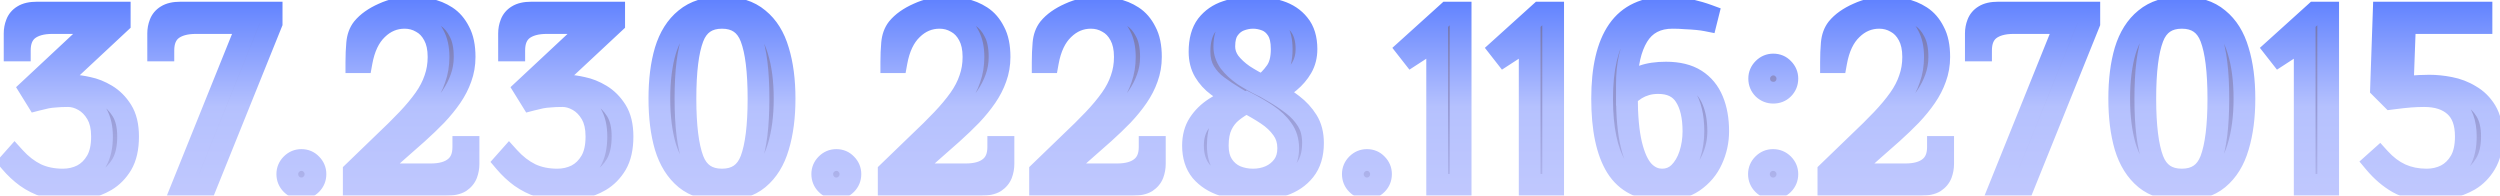 <?xml version="1.0" encoding="UTF-8"?> <svg xmlns="http://www.w3.org/2000/svg" width="230" height="18" viewBox="0 0 230 18" fill="none"> <mask id="path-1-outside-1_6_657" maskUnits="userSpaceOnUse" x="-1" y="-1" width="232" height="20" fill="black"> <rect fill="white" x="-1" y="-1" width="232" height="20"></rect> <path d="M6.384 17.48C5.584 17.48 4.856 17.376 4.2 17.168C3.56 16.96 2.968 16.664 2.424 16.28C1.896 15.896 1.408 15.44 0.96 14.912L1.344 14.48C1.952 15.152 2.616 15.664 3.336 16.016C4.056 16.352 4.872 16.52 5.784 16.52C6.424 16.52 7.016 16.384 7.56 16.112C8.104 15.824 8.544 15.392 8.88 14.816C9.216 14.24 9.384 13.488 9.384 12.56C9.384 11.712 9.224 11.016 8.904 10.472C8.584 9.928 8.184 9.52 7.704 9.248C7.224 8.976 6.744 8.84 6.264 8.84C5.784 8.84 5.4 8.856 5.112 8.888C4.824 8.904 4.552 8.936 4.296 8.984C4.056 9.032 3.752 9.104 3.384 9.2L2.76 8.192L9.264 2.12H4.824C3.864 2.12 3.12 2.328 2.592 2.744C2.08 3.16 1.824 3.792 1.824 4.64H1.344V3.08C1.344 2.76 1.4 2.456 1.512 2.168C1.624 1.864 1.824 1.624 2.112 1.448C2.416 1.256 2.84 1.16 3.384 1.16H11.016V2.12L4.584 8.12C5 8.008 5.424 7.944 5.856 7.928C6.304 7.896 6.6 7.88 6.744 7.88C7.096 7.88 7.552 7.944 8.112 8.072C8.672 8.184 9.232 8.408 9.792 8.744C10.352 9.08 10.824 9.552 11.208 10.16C11.592 10.768 11.784 11.568 11.784 12.56C11.784 13.616 11.592 14.472 11.208 15.128C10.824 15.768 10.336 16.264 9.744 16.616C9.168 16.952 8.576 17.176 7.968 17.288C7.36 17.416 6.832 17.48 6.384 17.48ZM16.831 17L22.831 2.12H18.031C17.071 2.12 16.327 2.328 15.799 2.744C15.287 3.16 15.031 3.792 15.031 4.64H14.551V3.08C14.551 2.76 14.607 2.456 14.719 2.168C14.831 1.864 15.031 1.624 15.319 1.448C15.623 1.256 16.047 1.16 16.591 1.16H24.991V2.12L18.991 17H16.831ZM27.727 17.336C27.375 17.336 27.072 17.208 26.816 16.952C26.559 16.696 26.431 16.384 26.431 16.016C26.431 15.664 26.559 15.36 26.816 15.104C27.072 14.848 27.375 14.72 27.727 14.72C28.096 14.72 28.399 14.848 28.64 15.104C28.895 15.36 29.023 15.664 29.023 16.016C29.023 16.384 28.895 16.696 28.64 16.952C28.384 17.208 28.079 17.336 27.727 17.336ZM32.545 17V15.8C33.553 14.824 34.465 13.944 35.281 13.16C36.113 12.376 36.841 11.656 37.465 11C38.089 10.344 38.617 9.712 39.049 9.104C39.481 8.496 39.801 7.88 40.009 7.256C40.233 6.632 40.345 5.96 40.345 5.24C40.345 4.44 40.201 3.776 39.913 3.248C39.625 2.704 39.241 2.304 38.761 2.048C38.297 1.776 37.785 1.64 37.225 1.64C36.265 1.64 35.425 1.992 34.705 2.696C33.985 3.384 33.505 4.392 33.265 5.72H32.785C32.785 5.112 32.809 4.536 32.857 3.992C32.905 3.432 33.073 2.968 33.361 2.6C33.793 2.072 34.425 1.624 35.257 1.256C36.089 0.872 36.985 0.68 37.945 0.68C38.425 0.68 38.937 0.744 39.481 0.872C40.041 0.984 40.569 1.2 41.065 1.52C41.561 1.84 41.961 2.304 42.265 2.912C42.585 3.504 42.745 4.28 42.745 5.24C42.745 5.928 42.633 6.576 42.409 7.184C42.201 7.776 41.905 8.352 41.521 8.912C41.137 9.472 40.681 10.032 40.153 10.592C39.625 11.136 39.041 11.696 38.401 12.272C37.777 12.832 37.105 13.424 36.385 14.048C35.681 14.672 34.961 15.336 34.225 16.04H39.625C40.585 16.04 41.321 15.832 41.833 15.416C42.361 15 42.625 14.368 42.625 13.52H43.105V15.08C43.105 15.4 43.049 15.712 42.937 16.016C42.825 16.304 42.625 16.544 42.337 16.736C42.049 16.912 41.625 17 41.065 17H32.545ZM51.871 17.48C51.072 17.48 50.343 17.376 49.688 17.168C49.047 16.96 48.456 16.664 47.911 16.28C47.383 15.896 46.895 15.44 46.447 14.912L46.831 14.48C47.44 15.152 48.103 15.664 48.824 16.016C49.544 16.352 50.359 16.52 51.272 16.52C51.911 16.52 52.504 16.384 53.047 16.112C53.592 15.824 54.032 15.392 54.367 14.816C54.703 14.24 54.871 13.488 54.871 12.56C54.871 11.712 54.712 11.016 54.392 10.472C54.072 9.928 53.672 9.52 53.191 9.248C52.712 8.976 52.231 8.84 51.752 8.84C51.272 8.84 50.888 8.856 50.599 8.888C50.312 8.904 50.039 8.936 49.783 8.984C49.544 9.032 49.239 9.104 48.871 9.2L48.248 8.192L54.752 2.12H50.312C49.352 2.12 48.608 2.328 48.08 2.744C47.568 3.16 47.312 3.792 47.312 4.64H46.831V3.08C46.831 2.76 46.888 2.456 46.999 2.168C47.111 1.864 47.312 1.624 47.599 1.448C47.904 1.256 48.328 1.16 48.871 1.16H56.504V2.12L50.072 8.12C50.487 8.008 50.911 7.944 51.343 7.928C51.791 7.896 52.087 7.88 52.231 7.88C52.584 7.88 53.039 7.944 53.599 8.072C54.16 8.184 54.719 8.408 55.279 8.744C55.84 9.08 56.312 9.552 56.696 10.16C57.08 10.768 57.272 11.568 57.272 12.56C57.272 13.616 57.08 14.472 56.696 15.128C56.312 15.768 55.824 16.264 55.231 16.616C54.656 16.952 54.063 17.176 53.456 17.288C52.847 17.416 52.319 17.48 51.871 17.48ZM66.422 17.48C65.03 17.48 63.91 17.136 63.062 16.448C62.214 15.744 61.598 14.76 61.214 13.496C60.846 12.232 60.662 10.76 60.662 9.08C60.662 7.384 60.846 5.912 61.214 4.664C61.598 3.4 62.214 2.424 63.062 1.736C63.91 1.032 65.03 0.68 66.422 0.68C67.83 0.68 68.95 1.032 69.782 1.736C70.63 2.424 71.238 3.4 71.606 4.664C71.99 5.912 72.182 7.384 72.182 9.08C72.182 10.76 71.99 12.232 71.606 13.496C71.238 14.76 70.63 15.744 69.782 16.448C68.95 17.136 67.83 17.48 66.422 17.48ZM66.422 16.52C67.734 16.52 68.622 15.912 69.086 14.696C69.55 13.464 69.782 11.592 69.782 9.08C69.782 6.552 69.55 4.68 69.086 3.464C68.622 2.248 67.734 1.64 66.422 1.64C65.11 1.64 64.222 2.248 63.758 3.464C63.294 4.68 63.062 6.552 63.062 9.08C63.062 11.592 63.294 13.464 63.758 14.696C64.222 15.912 65.11 16.52 66.422 16.52ZM76.942 17.336C76.59 17.336 76.286 17.208 76.03 16.952C75.774 16.696 75.646 16.384 75.646 16.016C75.646 15.664 75.774 15.36 76.03 15.104C76.286 14.848 76.59 14.72 76.942 14.72C77.31 14.72 77.614 14.848 77.854 15.104C78.11 15.36 78.238 15.664 78.238 16.016C78.238 16.384 78.11 16.696 77.854 16.952C77.598 17.208 77.294 17.336 76.942 17.336ZM81.759 17V15.8C82.767 14.824 83.679 13.944 84.495 13.16C85.327 12.376 86.055 11.656 86.679 11C87.303 10.344 87.831 9.712 88.263 9.104C88.695 8.496 89.015 7.88 89.223 7.256C89.447 6.632 89.559 5.96 89.559 5.24C89.559 4.44 89.415 3.776 89.127 3.248C88.839 2.704 88.455 2.304 87.975 2.048C87.511 1.776 86.999 1.64 86.439 1.64C85.479 1.64 84.639 1.992 83.919 2.696C83.199 3.384 82.719 4.392 82.479 5.72H81.999C81.999 5.112 82.023 4.536 82.071 3.992C82.119 3.432 82.287 2.968 82.575 2.6C83.007 2.072 83.639 1.624 84.471 1.256C85.303 0.872 86.199 0.68 87.159 0.68C87.639 0.68 88.151 0.744 88.695 0.872C89.255 0.984 89.783 1.2 90.279 1.52C90.775 1.84 91.175 2.304 91.479 2.912C91.799 3.504 91.959 4.28 91.959 5.24C91.959 5.928 91.847 6.576 91.623 7.184C91.415 7.776 91.119 8.352 90.735 8.912C90.351 9.472 89.895 10.032 89.367 10.592C88.839 11.136 88.255 11.696 87.615 12.272C86.991 12.832 86.319 13.424 85.599 14.048C84.895 14.672 84.175 15.336 83.439 16.04H88.839C89.799 16.04 90.535 15.832 91.047 15.416C91.575 15 91.839 14.368 91.839 13.52H92.319V15.08C92.319 15.4 92.263 15.712 92.151 16.016C92.039 16.304 91.839 16.544 91.551 16.736C91.263 16.912 90.839 17 90.279 17H81.759ZM95.686 17V15.8C96.694 14.824 97.606 13.944 98.422 13.16C99.254 12.376 99.982 11.656 100.606 11C101.23 10.344 101.758 9.712 102.19 9.104C102.622 8.496 102.942 7.88 103.15 7.256C103.374 6.632 103.486 5.96 103.486 5.24C103.486 4.44 103.342 3.776 103.054 3.248C102.766 2.704 102.382 2.304 101.902 2.048C101.438 1.776 100.926 1.64 100.366 1.64C99.406 1.64 98.566 1.992 97.846 2.696C97.126 3.384 96.646 4.392 96.406 5.72H95.926C95.926 5.112 95.95 4.536 95.998 3.992C96.046 3.432 96.214 2.968 96.502 2.6C96.934 2.072 97.566 1.624 98.398 1.256C99.23 0.872 100.126 0.68 101.086 0.68C101.566 0.68 102.078 0.744 102.622 0.872C103.182 0.984 103.71 1.2 104.206 1.52C104.702 1.84 105.102 2.304 105.406 2.912C105.726 3.504 105.886 4.28 105.886 5.24C105.886 5.928 105.774 6.576 105.55 7.184C105.342 7.776 105.046 8.352 104.662 8.912C104.278 9.472 103.822 10.032 103.294 10.592C102.766 11.136 102.182 11.696 101.542 12.272C100.918 12.832 100.246 13.424 99.526 14.048C98.822 14.672 98.102 15.336 97.366 16.04H102.766C103.726 16.04 104.462 15.832 104.974 15.416C105.502 15 105.766 14.368 105.766 13.52H106.246V15.08C106.246 15.4 106.19 15.712 106.078 16.016C105.966 16.304 105.766 16.544 105.478 16.736C105.19 16.912 104.766 17 104.206 17H95.686ZM115.276 17.48C114.284 17.48 113.364 17.336 112.516 17.048C111.684 16.776 111.012 16.344 110.5 15.752C110.004 15.144 109.756 14.36 109.756 13.4C109.756 12.6 109.94 11.92 110.308 11.36C110.676 10.8 111.156 10.328 111.748 9.944C112.34 9.56 112.956 9.232 113.596 8.96C113.036 8.624 112.508 8.272 112.012 7.904C111.516 7.536 111.116 7.096 110.812 6.584C110.508 6.072 110.356 5.464 110.356 4.76C110.356 3.72 110.58 2.904 111.028 2.312C111.492 1.72 112.092 1.304 112.828 1.064C113.58 0.808 114.396 0.68 115.276 0.68C116.156 0.68 116.964 0.8 117.7 1.04C118.452 1.28 119.052 1.68 119.5 2.24C119.964 2.8 120.196 3.56 120.196 4.52C120.196 5.16 120.052 5.728 119.764 6.224C119.476 6.72 119.1 7.16 118.636 7.544C118.188 7.912 117.708 8.224 117.196 8.48C117.804 8.832 118.38 9.216 118.924 9.632C119.468 10.048 119.916 10.536 120.268 11.096C120.62 11.656 120.796 12.344 120.796 13.16C120.796 14.2 120.54 15.04 120.028 15.68C119.532 16.304 118.86 16.76 118.012 17.048C117.18 17.336 116.268 17.48 115.276 17.48ZM115.276 16.52C115.836 16.52 116.356 16.416 116.836 16.208C117.332 15.984 117.732 15.664 118.036 15.248C118.356 14.816 118.516 14.28 118.516 13.64C118.516 12.952 118.332 12.36 117.964 11.864C117.612 11.368 117.148 10.928 116.572 10.544C115.996 10.16 115.364 9.792 114.676 9.44C114.212 9.664 113.772 9.944 113.356 10.28C112.956 10.6 112.636 11.008 112.396 11.504C112.156 12 112.036 12.632 112.036 13.4C112.036 14.12 112.188 14.712 112.492 15.176C112.796 15.64 113.196 15.984 113.692 16.208C114.188 16.416 114.716 16.52 115.276 16.52ZM116.116 7.88C116.596 7.528 117.012 7.104 117.364 6.608C117.732 6.112 117.916 5.416 117.916 4.52C117.916 3.752 117.78 3.16 117.508 2.744C117.236 2.328 116.9 2.04 116.5 1.88C116.1 1.72 115.692 1.64 115.276 1.64C114.876 1.64 114.468 1.72 114.052 1.88C113.652 2.04 113.316 2.312 113.044 2.696C112.772 3.064 112.636 3.592 112.636 4.28C112.636 4.792 112.796 5.272 113.116 5.72C113.452 6.152 113.884 6.552 114.412 6.92C114.956 7.272 115.524 7.592 116.116 7.88ZM125.757 17.336C125.405 17.336 125.101 17.208 124.845 16.952C124.589 16.696 124.461 16.384 124.461 16.016C124.461 15.664 124.589 15.36 124.845 15.104C125.101 14.848 125.405 14.72 125.757 14.72C126.125 14.72 126.429 14.848 126.669 15.104C126.925 15.36 127.053 15.664 127.053 16.016C127.053 16.384 126.925 16.696 126.669 16.952C126.413 17.208 126.109 17.336 125.757 17.336ZM132.218 17V3.56L129.89 5.072L129.458 4.52L133.178 1.16H134.378V17H132.218ZM140.73 17V3.56L138.402 5.072L137.97 4.52L141.69 1.16H142.89V17H140.73ZM152.915 17.48C150.995 17.48 149.595 16.776 148.715 15.368C147.835 13.944 147.395 11.848 147.395 9.08C147.395 6.296 147.883 4.2 148.859 2.792C149.835 1.384 151.347 0.68 153.395 0.68C154.179 0.68 154.875 0.76 155.483 0.92C156.091 1.064 156.635 1.224 157.115 1.4L156.995 1.88C156.755 1.832 156.467 1.792 156.131 1.76C155.795 1.728 155.435 1.704 155.051 1.688C154.683 1.656 154.291 1.64 153.875 1.64C152.435 1.64 151.371 2.2 150.683 3.32C150.011 4.424 149.675 5.904 149.675 7.76C150.091 7.456 150.579 7.2 151.139 6.992C151.715 6.784 152.427 6.68 153.275 6.68C154.395 6.68 155.307 6.904 156.011 7.352C156.715 7.8 157.235 8.432 157.571 9.248C157.907 10.048 158.075 10.992 158.075 12.08C158.075 12.992 157.883 13.864 157.499 14.696C157.131 15.512 156.563 16.184 155.795 16.712C155.043 17.224 154.083 17.48 152.915 17.48ZM152.915 16.52C153.523 16.52 154.043 16.312 154.475 15.896C154.907 15.464 155.235 14.912 155.459 14.24C155.683 13.552 155.795 12.832 155.795 12.08C155.795 10.704 155.539 9.624 155.027 8.84C154.515 8.04 153.691 7.64 152.555 7.64C152.155 7.64 151.787 7.688 151.451 7.784C151.115 7.88 150.803 8.016 150.515 8.192C150.243 8.368 149.963 8.584 149.675 8.84C149.675 10.68 149.811 12.168 150.083 13.304C150.355 14.424 150.731 15.24 151.211 15.752C151.707 16.264 152.275 16.52 152.915 16.52ZM163.142 8.528C162.79 8.528 162.486 8.408 162.23 8.168C161.974 7.912 161.846 7.6 161.846 7.232C161.846 6.88 161.974 6.576 162.23 6.32C162.486 6.064 162.79 5.936 163.142 5.936C163.51 5.936 163.814 6.064 164.054 6.32C164.31 6.576 164.438 6.88 164.438 7.232C164.438 7.6 164.31 7.912 164.054 8.168C163.814 8.408 163.51 8.528 163.142 8.528ZM163.118 17.336C162.766 17.336 162.462 17.208 162.206 16.952C161.95 16.696 161.822 16.384 161.822 16.016C161.822 15.664 161.95 15.36 162.206 15.104C162.462 14.848 162.766 14.72 163.118 14.72C163.486 14.72 163.798 14.848 164.054 15.104C164.31 15.36 164.438 15.664 164.438 16.016C164.438 16.384 164.31 16.696 164.054 16.952C163.798 17.208 163.486 17.336 163.118 17.336ZM168.211 17V15.8C169.219 14.824 170.131 13.944 170.947 13.16C171.779 12.376 172.507 11.656 173.131 11C173.755 10.344 174.283 9.712 174.715 9.104C175.147 8.496 175.467 7.88 175.675 7.256C175.899 6.632 176.011 5.96 176.011 5.24C176.011 4.44 175.867 3.776 175.579 3.248C175.291 2.704 174.907 2.304 174.427 2.048C173.963 1.776 173.451 1.64 172.891 1.64C171.931 1.64 171.091 1.992 170.371 2.696C169.651 3.384 169.171 4.392 168.931 5.72H168.451C168.451 5.112 168.475 4.536 168.523 3.992C168.571 3.432 168.739 2.968 169.027 2.6C169.459 2.072 170.091 1.624 170.923 1.256C171.755 0.872 172.651 0.68 173.611 0.68C174.091 0.68 174.603 0.744 175.147 0.872C175.707 0.984 176.235 1.2 176.731 1.52C177.227 1.84 177.627 2.304 177.931 2.912C178.251 3.504 178.411 4.28 178.411 5.24C178.411 5.928 178.299 6.576 178.075 7.184C177.867 7.776 177.571 8.352 177.187 8.912C176.803 9.472 176.347 10.032 175.819 10.592C175.291 11.136 174.707 11.696 174.067 12.272C173.443 12.832 172.771 13.424 172.051 14.048C171.347 14.672 170.627 15.336 169.891 16.04H175.291C176.251 16.04 176.987 15.832 177.499 15.416C178.027 15 178.291 14.368 178.291 13.52H178.771V15.08C178.771 15.4 178.715 15.712 178.603 16.016C178.491 16.304 178.291 16.544 178.003 16.736C177.715 16.912 177.291 17 176.731 17H168.211ZM184.057 17L190.057 2.12H185.257C184.297 2.12 183.553 2.328 183.025 2.744C182.513 3.16 182.257 3.792 182.257 4.64H181.777V3.08C181.777 2.76 181.833 2.456 181.945 2.168C182.057 1.864 182.257 1.624 182.545 1.448C182.849 1.256 183.273 1.16 183.817 1.16H192.217V2.12L186.217 17H184.057ZM200.728 17.48C199.336 17.48 198.216 17.136 197.368 16.448C196.52 15.744 195.904 14.76 195.52 13.496C195.152 12.232 194.968 10.76 194.968 9.08C194.968 7.384 195.152 5.912 195.52 4.664C195.904 3.4 196.52 2.424 197.368 1.736C198.216 1.032 199.336 0.68 200.728 0.68C202.136 0.68 203.256 1.032 204.088 1.736C204.936 2.424 205.544 3.4 205.912 4.664C206.296 5.912 206.488 7.384 206.488 9.08C206.488 10.76 206.296 12.232 205.912 13.496C205.544 14.76 204.936 15.744 204.088 16.448C203.256 17.136 202.136 17.48 200.728 17.48ZM200.728 16.52C202.04 16.52 202.928 15.912 203.392 14.696C203.856 13.464 204.088 11.592 204.088 9.08C204.088 6.552 203.856 4.68 203.392 3.464C202.928 2.248 202.04 1.64 200.728 1.64C199.416 1.64 198.528 2.248 198.064 3.464C197.6 4.68 197.368 6.552 197.368 9.08C197.368 11.592 197.6 13.464 198.064 14.696C198.528 15.912 199.416 16.52 200.728 16.52ZM212.032 17V3.56L209.704 5.072L209.272 4.52L212.992 1.16H214.192V17H212.032ZM223.616 17.48C222.416 17.48 221.416 17.256 220.616 16.808C219.832 16.36 219.112 15.744 218.456 14.96L218.912 14.552C219.52 15.224 220.176 15.72 220.88 16.04C221.584 16.36 222.376 16.52 223.256 16.52C223.896 16.52 224.488 16.384 225.032 16.112C225.576 15.824 226.016 15.392 226.352 14.816C226.688 14.24 226.856 13.488 226.856 12.56C226.856 11.296 226.512 10.36 225.824 9.752C225.152 9.144 224.216 8.84 223.016 8.84C222.616 8.84 222.2 8.856 221.768 8.888C221.336 8.92 220.752 8.984 220.016 9.08L219.056 8.12L219.296 1.16H228.296V2.12H221.264L221.048 8L221.816 7.952C222.04 7.936 222.296 7.92 222.584 7.904C222.888 7.888 223.192 7.88 223.496 7.88C224.104 7.88 224.736 7.944 225.392 8.072C226.064 8.2 226.688 8.44 227.264 8.792C227.856 9.128 228.336 9.6 228.704 10.208C229.072 10.816 229.256 11.6 229.256 12.56C229.256 13.584 229.056 14.424 228.656 15.08C228.272 15.72 227.784 16.216 227.192 16.568C226.6 16.904 225.984 17.136 225.344 17.264C224.704 17.408 224.128 17.48 223.616 17.48Z"></path> </mask> <path d="M6.384 17.48C5.584 17.48 4.856 17.376 4.2 17.168C3.56 16.96 2.968 16.664 2.424 16.28C1.896 15.896 1.408 15.44 0.96 14.912L1.344 14.48C1.952 15.152 2.616 15.664 3.336 16.016C4.056 16.352 4.872 16.52 5.784 16.52C6.424 16.52 7.016 16.384 7.56 16.112C8.104 15.824 8.544 15.392 8.88 14.816C9.216 14.24 9.384 13.488 9.384 12.56C9.384 11.712 9.224 11.016 8.904 10.472C8.584 9.928 8.184 9.52 7.704 9.248C7.224 8.976 6.744 8.84 6.264 8.84C5.784 8.84 5.4 8.856 5.112 8.888C4.824 8.904 4.552 8.936 4.296 8.984C4.056 9.032 3.752 9.104 3.384 9.2L2.76 8.192L9.264 2.12H4.824C3.864 2.12 3.12 2.328 2.592 2.744C2.08 3.16 1.824 3.792 1.824 4.64H1.344V3.08C1.344 2.76 1.4 2.456 1.512 2.168C1.624 1.864 1.824 1.624 2.112 1.448C2.416 1.256 2.84 1.16 3.384 1.16H11.016V2.12L4.584 8.12C5 8.008 5.424 7.944 5.856 7.928C6.304 7.896 6.6 7.88 6.744 7.88C7.096 7.88 7.552 7.944 8.112 8.072C8.672 8.184 9.232 8.408 9.792 8.744C10.352 9.08 10.824 9.552 11.208 10.16C11.592 10.768 11.784 11.568 11.784 12.56C11.784 13.616 11.592 14.472 11.208 15.128C10.824 15.768 10.336 16.264 9.744 16.616C9.168 16.952 8.576 17.176 7.968 17.288C7.36 17.416 6.832 17.48 6.384 17.48ZM16.831 17L22.831 2.12H18.031C17.071 2.12 16.327 2.328 15.799 2.744C15.287 3.16 15.031 3.792 15.031 4.64H14.551V3.08C14.551 2.76 14.607 2.456 14.719 2.168C14.831 1.864 15.031 1.624 15.319 1.448C15.623 1.256 16.047 1.16 16.591 1.16H24.991V2.12L18.991 17H16.831ZM27.727 17.336C27.375 17.336 27.072 17.208 26.816 16.952C26.559 16.696 26.431 16.384 26.431 16.016C26.431 15.664 26.559 15.36 26.816 15.104C27.072 14.848 27.375 14.72 27.727 14.72C28.096 14.72 28.399 14.848 28.64 15.104C28.895 15.36 29.023 15.664 29.023 16.016C29.023 16.384 28.895 16.696 28.64 16.952C28.384 17.208 28.079 17.336 27.727 17.336ZM32.545 17V15.8C33.553 14.824 34.465 13.944 35.281 13.16C36.113 12.376 36.841 11.656 37.465 11C38.089 10.344 38.617 9.712 39.049 9.104C39.481 8.496 39.801 7.88 40.009 7.256C40.233 6.632 40.345 5.96 40.345 5.24C40.345 4.44 40.201 3.776 39.913 3.248C39.625 2.704 39.241 2.304 38.761 2.048C38.297 1.776 37.785 1.64 37.225 1.64C36.265 1.64 35.425 1.992 34.705 2.696C33.985 3.384 33.505 4.392 33.265 5.72H32.785C32.785 5.112 32.809 4.536 32.857 3.992C32.905 3.432 33.073 2.968 33.361 2.6C33.793 2.072 34.425 1.624 35.257 1.256C36.089 0.872 36.985 0.68 37.945 0.68C38.425 0.68 38.937 0.744 39.481 0.872C40.041 0.984 40.569 1.2 41.065 1.52C41.561 1.84 41.961 2.304 42.265 2.912C42.585 3.504 42.745 4.28 42.745 5.24C42.745 5.928 42.633 6.576 42.409 7.184C42.201 7.776 41.905 8.352 41.521 8.912C41.137 9.472 40.681 10.032 40.153 10.592C39.625 11.136 39.041 11.696 38.401 12.272C37.777 12.832 37.105 13.424 36.385 14.048C35.681 14.672 34.961 15.336 34.225 16.04H39.625C40.585 16.04 41.321 15.832 41.833 15.416C42.361 15 42.625 14.368 42.625 13.52H43.105V15.08C43.105 15.4 43.049 15.712 42.937 16.016C42.825 16.304 42.625 16.544 42.337 16.736C42.049 16.912 41.625 17 41.065 17H32.545ZM51.871 17.48C51.072 17.48 50.343 17.376 49.688 17.168C49.047 16.96 48.456 16.664 47.911 16.28C47.383 15.896 46.895 15.44 46.447 14.912L46.831 14.48C47.44 15.152 48.103 15.664 48.824 16.016C49.544 16.352 50.359 16.52 51.272 16.52C51.911 16.52 52.504 16.384 53.047 16.112C53.592 15.824 54.032 15.392 54.367 14.816C54.703 14.24 54.871 13.488 54.871 12.56C54.871 11.712 54.712 11.016 54.392 10.472C54.072 9.928 53.672 9.52 53.191 9.248C52.712 8.976 52.231 8.84 51.752 8.84C51.272 8.84 50.888 8.856 50.599 8.888C50.312 8.904 50.039 8.936 49.783 8.984C49.544 9.032 49.239 9.104 48.871 9.2L48.248 8.192L54.752 2.12H50.312C49.352 2.12 48.608 2.328 48.08 2.744C47.568 3.16 47.312 3.792 47.312 4.64H46.831V3.08C46.831 2.76 46.888 2.456 46.999 2.168C47.111 1.864 47.312 1.624 47.599 1.448C47.904 1.256 48.328 1.16 48.871 1.16H56.504V2.12L50.072 8.12C50.487 8.008 50.911 7.944 51.343 7.928C51.791 7.896 52.087 7.88 52.231 7.88C52.584 7.88 53.039 7.944 53.599 8.072C54.16 8.184 54.719 8.408 55.279 8.744C55.84 9.08 56.312 9.552 56.696 10.16C57.08 10.768 57.272 11.568 57.272 12.56C57.272 13.616 57.08 14.472 56.696 15.128C56.312 15.768 55.824 16.264 55.231 16.616C54.656 16.952 54.063 17.176 53.456 17.288C52.847 17.416 52.319 17.48 51.871 17.48ZM66.422 17.48C65.03 17.48 63.91 17.136 63.062 16.448C62.214 15.744 61.598 14.76 61.214 13.496C60.846 12.232 60.662 10.76 60.662 9.08C60.662 7.384 60.846 5.912 61.214 4.664C61.598 3.4 62.214 2.424 63.062 1.736C63.91 1.032 65.03 0.68 66.422 0.68C67.83 0.68 68.95 1.032 69.782 1.736C70.63 2.424 71.238 3.4 71.606 4.664C71.99 5.912 72.182 7.384 72.182 9.08C72.182 10.76 71.99 12.232 71.606 13.496C71.238 14.76 70.63 15.744 69.782 16.448C68.95 17.136 67.83 17.48 66.422 17.48ZM66.422 16.52C67.734 16.52 68.622 15.912 69.086 14.696C69.55 13.464 69.782 11.592 69.782 9.08C69.782 6.552 69.55 4.68 69.086 3.464C68.622 2.248 67.734 1.64 66.422 1.64C65.11 1.64 64.222 2.248 63.758 3.464C63.294 4.68 63.062 6.552 63.062 9.08C63.062 11.592 63.294 13.464 63.758 14.696C64.222 15.912 65.11 16.52 66.422 16.52ZM76.942 17.336C76.59 17.336 76.286 17.208 76.03 16.952C75.774 16.696 75.646 16.384 75.646 16.016C75.646 15.664 75.774 15.36 76.03 15.104C76.286 14.848 76.59 14.72 76.942 14.72C77.31 14.72 77.614 14.848 77.854 15.104C78.11 15.36 78.238 15.664 78.238 16.016C78.238 16.384 78.11 16.696 77.854 16.952C77.598 17.208 77.294 17.336 76.942 17.336ZM81.759 17V15.8C82.767 14.824 83.679 13.944 84.495 13.16C85.327 12.376 86.055 11.656 86.679 11C87.303 10.344 87.831 9.712 88.263 9.104C88.695 8.496 89.015 7.88 89.223 7.256C89.447 6.632 89.559 5.96 89.559 5.24C89.559 4.44 89.415 3.776 89.127 3.248C88.839 2.704 88.455 2.304 87.975 2.048C87.511 1.776 86.999 1.64 86.439 1.64C85.479 1.64 84.639 1.992 83.919 2.696C83.199 3.384 82.719 4.392 82.479 5.72H81.999C81.999 5.112 82.023 4.536 82.071 3.992C82.119 3.432 82.287 2.968 82.575 2.6C83.007 2.072 83.639 1.624 84.471 1.256C85.303 0.872 86.199 0.68 87.159 0.68C87.639 0.68 88.151 0.744 88.695 0.872C89.255 0.984 89.783 1.2 90.279 1.52C90.775 1.84 91.175 2.304 91.479 2.912C91.799 3.504 91.959 4.28 91.959 5.24C91.959 5.928 91.847 6.576 91.623 7.184C91.415 7.776 91.119 8.352 90.735 8.912C90.351 9.472 89.895 10.032 89.367 10.592C88.839 11.136 88.255 11.696 87.615 12.272C86.991 12.832 86.319 13.424 85.599 14.048C84.895 14.672 84.175 15.336 83.439 16.04H88.839C89.799 16.04 90.535 15.832 91.047 15.416C91.575 15 91.839 14.368 91.839 13.52H92.319V15.08C92.319 15.4 92.263 15.712 92.151 16.016C92.039 16.304 91.839 16.544 91.551 16.736C91.263 16.912 90.839 17 90.279 17H81.759ZM95.686 17V15.8C96.694 14.824 97.606 13.944 98.422 13.16C99.254 12.376 99.982 11.656 100.606 11C101.23 10.344 101.758 9.712 102.19 9.104C102.622 8.496 102.942 7.88 103.15 7.256C103.374 6.632 103.486 5.96 103.486 5.24C103.486 4.44 103.342 3.776 103.054 3.248C102.766 2.704 102.382 2.304 101.902 2.048C101.438 1.776 100.926 1.64 100.366 1.64C99.406 1.64 98.566 1.992 97.846 2.696C97.126 3.384 96.646 4.392 96.406 5.72H95.926C95.926 5.112 95.95 4.536 95.998 3.992C96.046 3.432 96.214 2.968 96.502 2.6C96.934 2.072 97.566 1.624 98.398 1.256C99.23 0.872 100.126 0.68 101.086 0.68C101.566 0.68 102.078 0.744 102.622 0.872C103.182 0.984 103.71 1.2 104.206 1.52C104.702 1.84 105.102 2.304 105.406 2.912C105.726 3.504 105.886 4.28 105.886 5.24C105.886 5.928 105.774 6.576 105.55 7.184C105.342 7.776 105.046 8.352 104.662 8.912C104.278 9.472 103.822 10.032 103.294 10.592C102.766 11.136 102.182 11.696 101.542 12.272C100.918 12.832 100.246 13.424 99.526 14.048C98.822 14.672 98.102 15.336 97.366 16.04H102.766C103.726 16.04 104.462 15.832 104.974 15.416C105.502 15 105.766 14.368 105.766 13.52H106.246V15.08C106.246 15.4 106.19 15.712 106.078 16.016C105.966 16.304 105.766 16.544 105.478 16.736C105.19 16.912 104.766 17 104.206 17H95.686ZM115.276 17.48C114.284 17.48 113.364 17.336 112.516 17.048C111.684 16.776 111.012 16.344 110.5 15.752C110.004 15.144 109.756 14.36 109.756 13.4C109.756 12.6 109.94 11.92 110.308 11.36C110.676 10.8 111.156 10.328 111.748 9.944C112.34 9.56 112.956 9.232 113.596 8.96C113.036 8.624 112.508 8.272 112.012 7.904C111.516 7.536 111.116 7.096 110.812 6.584C110.508 6.072 110.356 5.464 110.356 4.76C110.356 3.72 110.58 2.904 111.028 2.312C111.492 1.72 112.092 1.304 112.828 1.064C113.58 0.808 114.396 0.68 115.276 0.68C116.156 0.68 116.964 0.8 117.7 1.04C118.452 1.28 119.052 1.68 119.5 2.24C119.964 2.8 120.196 3.56 120.196 4.52C120.196 5.16 120.052 5.728 119.764 6.224C119.476 6.72 119.1 7.16 118.636 7.544C118.188 7.912 117.708 8.224 117.196 8.48C117.804 8.832 118.38 9.216 118.924 9.632C119.468 10.048 119.916 10.536 120.268 11.096C120.62 11.656 120.796 12.344 120.796 13.16C120.796 14.2 120.54 15.04 120.028 15.68C119.532 16.304 118.86 16.76 118.012 17.048C117.18 17.336 116.268 17.48 115.276 17.48ZM115.276 16.52C115.836 16.52 116.356 16.416 116.836 16.208C117.332 15.984 117.732 15.664 118.036 15.248C118.356 14.816 118.516 14.28 118.516 13.64C118.516 12.952 118.332 12.36 117.964 11.864C117.612 11.368 117.148 10.928 116.572 10.544C115.996 10.16 115.364 9.792 114.676 9.44C114.212 9.664 113.772 9.944 113.356 10.28C112.956 10.6 112.636 11.008 112.396 11.504C112.156 12 112.036 12.632 112.036 13.4C112.036 14.12 112.188 14.712 112.492 15.176C112.796 15.64 113.196 15.984 113.692 16.208C114.188 16.416 114.716 16.52 115.276 16.52ZM116.116 7.88C116.596 7.528 117.012 7.104 117.364 6.608C117.732 6.112 117.916 5.416 117.916 4.52C117.916 3.752 117.78 3.16 117.508 2.744C117.236 2.328 116.9 2.04 116.5 1.88C116.1 1.72 115.692 1.64 115.276 1.64C114.876 1.64 114.468 1.72 114.052 1.88C113.652 2.04 113.316 2.312 113.044 2.696C112.772 3.064 112.636 3.592 112.636 4.28C112.636 4.792 112.796 5.272 113.116 5.72C113.452 6.152 113.884 6.552 114.412 6.92C114.956 7.272 115.524 7.592 116.116 7.88ZM125.757 17.336C125.405 17.336 125.101 17.208 124.845 16.952C124.589 16.696 124.461 16.384 124.461 16.016C124.461 15.664 124.589 15.36 124.845 15.104C125.101 14.848 125.405 14.72 125.757 14.72C126.125 14.72 126.429 14.848 126.669 15.104C126.925 15.36 127.053 15.664 127.053 16.016C127.053 16.384 126.925 16.696 126.669 16.952C126.413 17.208 126.109 17.336 125.757 17.336ZM132.218 17V3.56L129.89 5.072L129.458 4.52L133.178 1.16H134.378V17H132.218ZM140.73 17V3.56L138.402 5.072L137.97 4.52L141.69 1.16H142.89V17H140.73ZM152.915 17.48C150.995 17.48 149.595 16.776 148.715 15.368C147.835 13.944 147.395 11.848 147.395 9.08C147.395 6.296 147.883 4.2 148.859 2.792C149.835 1.384 151.347 0.68 153.395 0.68C154.179 0.68 154.875 0.76 155.483 0.92C156.091 1.064 156.635 1.224 157.115 1.4L156.995 1.88C156.755 1.832 156.467 1.792 156.131 1.76C155.795 1.728 155.435 1.704 155.051 1.688C154.683 1.656 154.291 1.64 153.875 1.64C152.435 1.64 151.371 2.2 150.683 3.32C150.011 4.424 149.675 5.904 149.675 7.76C150.091 7.456 150.579 7.2 151.139 6.992C151.715 6.784 152.427 6.68 153.275 6.68C154.395 6.68 155.307 6.904 156.011 7.352C156.715 7.8 157.235 8.432 157.571 9.248C157.907 10.048 158.075 10.992 158.075 12.08C158.075 12.992 157.883 13.864 157.499 14.696C157.131 15.512 156.563 16.184 155.795 16.712C155.043 17.224 154.083 17.48 152.915 17.48ZM152.915 16.52C153.523 16.52 154.043 16.312 154.475 15.896C154.907 15.464 155.235 14.912 155.459 14.24C155.683 13.552 155.795 12.832 155.795 12.08C155.795 10.704 155.539 9.624 155.027 8.84C154.515 8.04 153.691 7.64 152.555 7.64C152.155 7.64 151.787 7.688 151.451 7.784C151.115 7.88 150.803 8.016 150.515 8.192C150.243 8.368 149.963 8.584 149.675 8.84C149.675 10.68 149.811 12.168 150.083 13.304C150.355 14.424 150.731 15.24 151.211 15.752C151.707 16.264 152.275 16.52 152.915 16.52ZM163.142 8.528C162.79 8.528 162.486 8.408 162.23 8.168C161.974 7.912 161.846 7.6 161.846 7.232C161.846 6.88 161.974 6.576 162.23 6.32C162.486 6.064 162.79 5.936 163.142 5.936C163.51 5.936 163.814 6.064 164.054 6.32C164.31 6.576 164.438 6.88 164.438 7.232C164.438 7.6 164.31 7.912 164.054 8.168C163.814 8.408 163.51 8.528 163.142 8.528ZM163.118 17.336C162.766 17.336 162.462 17.208 162.206 16.952C161.95 16.696 161.822 16.384 161.822 16.016C161.822 15.664 161.95 15.36 162.206 15.104C162.462 14.848 162.766 14.72 163.118 14.72C163.486 14.72 163.798 14.848 164.054 15.104C164.31 15.36 164.438 15.664 164.438 16.016C164.438 16.384 164.31 16.696 164.054 16.952C163.798 17.208 163.486 17.336 163.118 17.336ZM168.211 17V15.8C169.219 14.824 170.131 13.944 170.947 13.16C171.779 12.376 172.507 11.656 173.131 11C173.755 10.344 174.283 9.712 174.715 9.104C175.147 8.496 175.467 7.88 175.675 7.256C175.899 6.632 176.011 5.96 176.011 5.24C176.011 4.44 175.867 3.776 175.579 3.248C175.291 2.704 174.907 2.304 174.427 2.048C173.963 1.776 173.451 1.64 172.891 1.64C171.931 1.64 171.091 1.992 170.371 2.696C169.651 3.384 169.171 4.392 168.931 5.72H168.451C168.451 5.112 168.475 4.536 168.523 3.992C168.571 3.432 168.739 2.968 169.027 2.6C169.459 2.072 170.091 1.624 170.923 1.256C171.755 0.872 172.651 0.68 173.611 0.68C174.091 0.68 174.603 0.744 175.147 0.872C175.707 0.984 176.235 1.2 176.731 1.52C177.227 1.84 177.627 2.304 177.931 2.912C178.251 3.504 178.411 4.28 178.411 5.24C178.411 5.928 178.299 6.576 178.075 7.184C177.867 7.776 177.571 8.352 177.187 8.912C176.803 9.472 176.347 10.032 175.819 10.592C175.291 11.136 174.707 11.696 174.067 12.272C173.443 12.832 172.771 13.424 172.051 14.048C171.347 14.672 170.627 15.336 169.891 16.04H175.291C176.251 16.04 176.987 15.832 177.499 15.416C178.027 15 178.291 14.368 178.291 13.52H178.771V15.08C178.771 15.4 178.715 15.712 178.603 16.016C178.491 16.304 178.291 16.544 178.003 16.736C177.715 16.912 177.291 17 176.731 17H168.211ZM184.057 17L190.057 2.12H185.257C184.297 2.12 183.553 2.328 183.025 2.744C182.513 3.16 182.257 3.792 182.257 4.64H181.777V3.08C181.777 2.76 181.833 2.456 181.945 2.168C182.057 1.864 182.257 1.624 182.545 1.448C182.849 1.256 183.273 1.16 183.817 1.16H192.217V2.12L186.217 17H184.057ZM200.728 17.48C199.336 17.48 198.216 17.136 197.368 16.448C196.52 15.744 195.904 14.76 195.52 13.496C195.152 12.232 194.968 10.76 194.968 9.08C194.968 7.384 195.152 5.912 195.52 4.664C195.904 3.4 196.52 2.424 197.368 1.736C198.216 1.032 199.336 0.68 200.728 0.68C202.136 0.68 203.256 1.032 204.088 1.736C204.936 2.424 205.544 3.4 205.912 4.664C206.296 5.912 206.488 7.384 206.488 9.08C206.488 10.76 206.296 12.232 205.912 13.496C205.544 14.76 204.936 15.744 204.088 16.448C203.256 17.136 202.136 17.48 200.728 17.48ZM200.728 16.52C202.04 16.52 202.928 15.912 203.392 14.696C203.856 13.464 204.088 11.592 204.088 9.08C204.088 6.552 203.856 4.68 203.392 3.464C202.928 2.248 202.04 1.64 200.728 1.64C199.416 1.64 198.528 2.248 198.064 3.464C197.6 4.68 197.368 6.552 197.368 9.08C197.368 11.592 197.6 13.464 198.064 14.696C198.528 15.912 199.416 16.52 200.728 16.52ZM212.032 17V3.56L209.704 5.072L209.272 4.52L212.992 1.16H214.192V17H212.032ZM223.616 17.48C222.416 17.48 221.416 17.256 220.616 16.808C219.832 16.36 219.112 15.744 218.456 14.96L218.912 14.552C219.52 15.224 220.176 15.72 220.88 16.04C221.584 16.36 222.376 16.52 223.256 16.52C223.896 16.52 224.488 16.384 225.032 16.112C225.576 15.824 226.016 15.392 226.352 14.816C226.688 14.24 226.856 13.488 226.856 12.56C226.856 11.296 226.512 10.36 225.824 9.752C225.152 9.144 224.216 8.84 223.016 8.84C222.616 8.84 222.2 8.856 221.768 8.888C221.336 8.92 220.752 8.984 220.016 9.08L219.056 8.12L219.296 1.16H228.296V2.12H221.264L221.048 8L221.816 7.952C222.04 7.936 222.296 7.92 222.584 7.904C222.888 7.888 223.192 7.88 223.496 7.88C224.104 7.88 224.736 7.944 225.392 8.072C226.064 8.2 226.688 8.44 227.264 8.792C227.856 9.128 228.336 9.6 228.704 10.208C229.072 10.816 229.256 11.6 229.256 12.56C229.256 13.584 229.056 14.424 228.656 15.08C228.272 15.72 227.784 16.216 227.192 16.568C226.6 16.904 225.984 17.136 225.344 17.264C224.704 17.408 224.128 17.48 223.616 17.48Z" fill="url(#paint0_linear_6_657)"></path> <path d="M4.2 17.168L3.891 18.119L3.898 18.121L4.2 17.168ZM2.424 16.28L1.836 17.089L1.847 17.097L2.424 16.28ZM0.96 14.912L0.213 14.248L-0.364 14.897L0.197 15.559L0.96 14.912ZM1.344 14.48L2.086 13.809L1.337 12.982L0.597 13.816L1.344 14.48ZM3.336 16.016L2.897 16.914L2.905 16.918L2.913 16.922L3.336 16.016ZM7.56 16.112L8.007 17.006L8.018 17.001L8.028 16.996L7.56 16.112ZM8.88 14.816L8.016 14.312L8.88 14.816ZM5.112 8.888L5.167 9.886L5.195 9.885L5.222 9.882L5.112 8.888ZM4.296 8.984L4.112 8.001L4.1 8.003L4.296 8.984ZM3.384 9.2L2.534 9.726L2.922 10.354L3.636 10.168L3.384 9.2ZM2.76 8.192L2.078 7.461L1.478 8.021L1.91 8.718L2.76 8.192ZM9.264 2.12L9.946 2.851L11.8 1.12H9.264V2.12ZM2.592 2.744L1.973 1.959L1.967 1.963L1.961 1.968L2.592 2.744ZM1.824 4.64V5.64H2.824V4.64H1.824ZM1.344 4.64H0.344V5.64H1.344V4.64ZM1.512 2.168L2.444 2.53L2.447 2.522L2.45 2.514L1.512 2.168ZM2.112 1.448L2.633 2.301L2.64 2.297L2.646 2.293L2.112 1.448ZM11.016 1.16H12.016V0.16H11.016V1.16ZM11.016 2.12L11.698 2.851L12.016 2.555V2.12H11.016ZM4.584 8.12L3.902 7.389L4.844 9.086L4.584 8.12ZM5.856 7.928L5.893 8.927L5.91 8.927L5.927 8.925L5.856 7.928ZM8.112 8.072L7.889 9.047L7.902 9.05L7.916 9.053L8.112 8.072ZM11.208 10.16L10.363 10.694L11.208 10.16ZM11.208 15.128L12.066 15.643L12.071 15.633L11.208 15.128ZM9.744 16.616L10.248 17.48L10.255 17.476L9.744 16.616ZM7.968 17.288L7.787 16.305L7.774 16.307L7.762 16.309L7.968 17.288ZM6.384 16.48C5.67 16.48 5.046 16.387 4.502 16.215L3.898 18.121C4.666 18.365 5.498 18.48 6.384 18.48V16.48ZM4.509 16.217C3.963 16.04 3.462 15.789 3.001 15.463L1.847 17.097C2.474 17.539 3.157 17.88 3.891 18.119L4.509 16.217ZM3.012 15.471C2.552 15.137 2.122 14.736 1.723 14.265L0.197 15.559C0.694 16.144 1.24 16.655 1.836 17.089L3.012 15.471ZM1.707 15.576L2.091 15.144L0.597 13.816L0.213 14.248L1.707 15.576ZM0.602 15.151C1.285 15.905 2.048 16.5 2.897 16.914L3.775 15.118C3.184 14.828 2.619 14.399 2.086 13.809L0.602 15.151ZM2.913 16.922C3.784 17.328 4.747 17.52 5.784 17.52V15.52C4.997 15.52 4.328 15.376 3.759 15.11L2.913 16.922ZM5.784 17.52C6.571 17.52 7.317 17.352 8.007 17.006L7.113 15.218C6.715 15.416 6.277 15.52 5.784 15.52V17.52ZM8.028 16.996C8.75 16.613 9.322 16.043 9.744 15.32L8.016 14.312C7.766 14.741 7.458 15.035 7.092 15.228L8.028 16.996ZM9.744 15.32C10.197 14.543 10.384 13.599 10.384 12.56H8.384C8.384 13.377 8.235 13.938 8.016 14.312L9.744 15.32ZM10.384 12.56C10.384 11.593 10.202 10.707 9.766 9.965L8.042 10.979C8.246 11.325 8.384 11.831 8.384 12.56H10.384ZM9.766 9.965C9.37 9.292 8.851 8.748 8.197 8.378L7.211 10.118C7.517 10.292 7.798 10.564 8.042 10.979L9.766 9.965ZM8.197 8.378C7.589 8.034 6.941 7.84 6.264 7.84V9.84C6.547 9.84 6.859 9.918 7.211 10.118L8.197 8.378ZM6.264 7.84C5.768 7.84 5.342 7.856 5.002 7.894L5.222 9.882C5.458 9.856 5.8 9.84 6.264 9.84V7.84ZM5.057 7.89C4.73 7.908 4.415 7.944 4.112 8.001L4.48 9.967C4.689 9.928 4.918 9.9 5.167 9.886L5.057 7.89ZM4.1 8.003C3.834 8.057 3.509 8.134 3.132 8.232L3.636 10.168C3.995 10.074 4.278 10.007 4.492 9.965L4.1 8.003ZM4.234 8.674L3.61 7.666L1.91 8.718L2.534 9.726L4.234 8.674ZM3.442 8.923L9.946 2.851L8.582 1.389L2.078 7.461L3.442 8.923ZM9.264 1.12H4.824V3.12H9.264V1.12ZM4.824 1.12C3.733 1.12 2.739 1.355 1.973 1.959L3.211 3.529C3.501 3.301 3.995 3.12 4.824 3.12V1.12ZM1.961 1.968C1.152 2.626 0.824 3.584 0.824 4.64H2.824C2.824 4 3.008 3.694 3.223 3.52L1.961 1.968ZM1.824 3.64H1.344V5.64H1.824V3.64ZM2.344 4.64V3.08H0.344V4.64H2.344ZM2.344 3.08C2.344 2.88 2.379 2.699 2.444 2.53L0.58 1.806C0.421 2.213 0.344 2.64 0.344 3.08H2.344ZM2.45 2.514C2.481 2.43 2.529 2.365 2.633 2.301L1.591 0.595C1.119 0.883 0.767 1.298 0.574 1.822L2.45 2.514ZM2.646 2.293C2.728 2.242 2.939 2.16 3.384 2.16V0.16C2.741 0.16 2.104 0.27 1.578 0.603L2.646 2.293ZM3.384 2.16H11.016V0.16H3.384V2.16ZM10.016 1.16V2.12H12.016V1.16H10.016ZM10.334 1.389L3.902 7.389L5.266 8.851L11.698 2.851L10.334 1.389ZM4.844 9.086C5.187 8.993 5.536 8.941 5.893 8.927L5.819 6.929C5.312 6.947 4.813 7.023 4.324 7.154L4.844 9.086ZM5.927 8.925C6.382 8.893 6.642 8.88 6.744 8.88V6.88C6.558 6.88 6.226 6.899 5.785 6.931L5.927 8.925ZM6.744 8.88C6.989 8.88 7.363 8.927 7.889 9.047L8.335 7.097C7.741 6.962 7.203 6.88 6.744 6.88V8.88ZM7.916 9.053C8.349 9.139 8.802 9.316 9.277 9.601L10.306 7.887C9.662 7.5 8.995 7.229 8.308 7.091L7.916 9.053ZM9.277 9.601C9.69 9.849 10.053 10.205 10.363 10.694L12.053 9.626C11.595 8.899 11.014 8.311 10.306 7.887L9.277 9.601ZM10.363 10.694C10.614 11.092 10.784 11.688 10.784 12.56H12.784C12.784 11.448 12.57 10.444 12.053 9.626L10.363 10.694ZM10.784 12.56C10.784 13.504 10.611 14.168 10.345 14.623L12.071 15.633C12.573 14.776 12.784 13.728 12.784 12.56H10.784ZM10.351 14.614C10.044 15.124 9.671 15.496 9.233 15.757L10.255 17.476C11.001 17.032 11.604 16.412 12.066 15.643L10.351 14.614ZM9.24 15.752C8.756 16.035 8.273 16.215 7.787 16.305L8.149 18.271C8.879 18.137 9.58 17.869 10.248 17.48L9.24 15.752ZM7.762 16.309C7.198 16.428 6.742 16.48 6.384 16.48V18.48C6.922 18.48 7.522 18.404 8.174 18.267L7.762 16.309ZM16.831 17L15.903 16.626L15.349 18H16.831V17ZM22.831 2.12L23.758 2.494L24.312 1.12H22.831V2.12ZM15.799 2.744L15.18 1.959L15.174 1.963L15.168 1.968L15.799 2.744ZM15.031 4.64V5.64H16.031V4.64H15.031ZM14.551 4.64H13.551V5.64H14.551V4.64ZM14.719 2.168L15.651 2.53L15.654 2.522L15.657 2.514L14.719 2.168ZM15.319 1.448L15.84 2.301L15.846 2.297L15.853 2.293L15.319 1.448ZM24.991 1.16H25.991V0.16H24.991V1.16ZM24.991 2.12L25.918 2.494L25.991 2.314V2.12H24.991ZM18.991 17V18H19.666L19.918 17.374L18.991 17ZM17.758 17.374L23.758 2.494L21.903 1.746L15.903 16.626L17.758 17.374ZM22.831 1.12H18.031V3.12H22.831V1.12ZM18.031 1.12C16.94 1.12 15.946 1.355 15.18 1.959L16.417 3.529C16.707 3.301 17.201 3.12 18.031 3.12V1.12ZM15.168 1.968C14.358 2.626 14.031 3.584 14.031 4.64H16.031C16.031 4 16.215 3.694 16.429 3.52L15.168 1.968ZM15.031 3.64H14.551V5.64H15.031V3.64ZM15.551 4.64V3.08H13.551V4.64H15.551ZM15.551 3.08C15.551 2.88 15.585 2.699 15.651 2.53L13.787 1.806C13.628 2.213 13.551 2.64 13.551 3.08H15.551ZM15.657 2.514C15.688 2.43 15.736 2.365 15.84 2.301L14.797 0.595C14.326 0.883 13.973 1.298 13.78 1.822L15.657 2.514ZM15.853 2.293C15.935 2.242 16.145 2.16 16.591 2.16V0.16C15.948 0.16 15.31 0.27 14.785 0.603L15.853 2.293ZM16.591 2.16H24.991V0.16H16.591V2.16ZM23.991 1.16V2.12H25.991V1.16H23.991ZM24.063 1.746L18.063 16.626L19.918 17.374L25.918 2.494L24.063 1.746ZM18.991 16H16.831V18H18.991V16ZM26.816 16.952L26.108 17.659L26.816 16.952ZM28.64 15.104L27.91 15.788L27.921 15.8L27.932 15.811L28.64 15.104ZM28.64 16.952L29.347 17.659L28.64 16.952ZM27.727 16.336C27.649 16.336 27.597 16.319 27.523 16.245L26.108 17.659C26.546 18.097 27.102 18.336 27.727 18.336V16.336ZM27.523 16.245C27.458 16.18 27.431 16.124 27.431 16.016H25.431C25.431 16.644 25.661 17.212 26.108 17.659L27.523 16.245ZM27.431 16.016C27.431 15.938 27.448 15.886 27.523 15.811L26.108 14.397C25.671 14.834 25.431 15.39 25.431 16.016H27.431ZM27.523 15.811C27.597 15.737 27.649 15.72 27.727 15.72V13.72C27.102 13.72 26.546 13.959 26.108 14.397L27.523 15.811ZM27.727 15.72C27.834 15.72 27.869 15.744 27.91 15.788L29.369 14.42C28.93 13.952 28.357 13.72 27.727 13.72V15.72ZM27.932 15.811C28.007 15.886 28.023 15.938 28.023 16.016H30.023C30.023 15.39 29.784 14.834 29.347 14.397L27.932 15.811ZM28.023 16.016C28.023 16.124 27.997 16.18 27.932 16.245L29.347 17.659C29.794 17.212 30.023 16.644 30.023 16.016H28.023ZM27.932 16.245C27.858 16.319 27.806 16.336 27.727 16.336V18.336C28.353 18.336 28.909 18.097 29.347 17.659L27.932 16.245ZM32.545 17H31.545V18H32.545V17ZM32.545 15.8L31.849 15.082L31.545 15.376V15.8H32.545ZM35.281 13.16L34.595 12.432L34.588 12.439L35.281 13.16ZM37.465 11L36.74 10.311V10.311L37.465 11ZM39.049 9.104L38.234 8.525V8.525L39.049 9.104ZM40.009 7.256L39.068 6.918L39.064 6.929L39.06 6.94L40.009 7.256ZM39.913 3.248L39.029 3.716L39.035 3.727L39.913 3.248ZM38.761 2.048L38.255 2.911L38.273 2.921L38.29 2.93L38.761 2.048ZM34.705 2.696L35.396 3.419L35.404 3.411L34.705 2.696ZM33.265 5.72V6.72H34.1L34.249 5.898L33.265 5.72ZM32.785 5.72H31.785V6.72H32.785V5.72ZM32.857 3.992L33.853 4.08L33.853 4.077L32.857 3.992ZM33.361 2.6L32.587 1.967L32.58 1.975L32.573 1.984L33.361 2.6ZM35.257 1.256L35.661 2.171L35.669 2.167L35.676 2.164L35.257 1.256ZM39.481 0.872L39.252 1.845L39.268 1.849L39.285 1.853L39.481 0.872ZM41.065 1.52L41.607 0.68L41.607 0.68L41.065 1.52ZM42.265 2.912L41.37 3.359L41.378 3.373L41.385 3.388L42.265 2.912ZM42.409 7.184L41.471 6.838L41.468 6.845L41.465 6.853L42.409 7.184ZM40.153 10.592L40.87 11.289L40.876 11.283L40.88 11.278L40.153 10.592ZM38.401 12.272L39.069 13.016L39.07 13.015L38.401 12.272ZM36.385 14.048L35.73 13.292L35.722 13.3L36.385 14.048ZM34.225 16.04L33.534 15.317L31.733 17.04H34.225V16.04ZM41.833 15.416L41.214 14.63L41.208 14.635L41.202 14.64L41.833 15.416ZM42.625 13.52V12.52H41.625V13.52H42.625ZM43.105 13.52H44.105V12.52H43.105V13.52ZM42.937 16.016L43.869 16.378L43.872 16.37L43.875 16.362L42.937 16.016ZM42.337 16.736L42.858 17.589L42.875 17.579L42.892 17.568L42.337 16.736ZM33.545 17V15.8H31.545V17H33.545ZM33.241 16.518C34.248 15.543 35.159 14.664 35.974 13.881L34.588 12.439C33.771 13.224 32.858 14.105 31.849 15.082L33.241 16.518ZM35.967 13.888C36.809 13.094 37.55 12.361 38.19 11.689L36.74 10.311C36.132 10.951 35.417 11.658 34.595 12.432L35.967 13.888ZM38.19 11.689C38.84 11.006 39.4 10.337 39.864 9.683L38.234 8.525C37.834 9.087 37.338 9.682 36.74 10.311L38.19 11.689ZM39.864 9.683C40.346 9.005 40.715 8.302 40.958 7.572L39.06 6.94C38.887 7.458 38.616 7.987 38.234 8.525L39.864 9.683ZM40.95 7.594C41.216 6.853 41.345 6.065 41.345 5.24H39.345C39.345 5.855 39.25 6.411 39.068 6.918L40.95 7.594ZM41.345 5.24C41.345 4.326 41.181 3.485 40.791 2.769L39.035 3.727C39.221 4.067 39.345 4.554 39.345 5.24H41.345ZM40.797 2.78C40.428 2.084 39.91 1.528 39.231 1.166L38.29 2.93C38.572 3.08 38.822 3.324 39.029 3.716L40.797 2.78ZM39.267 1.185C38.643 0.82 37.955 0.64 37.225 0.64V2.64C37.615 2.64 37.951 2.732 38.255 2.911L39.267 1.185ZM37.225 0.64C35.99 0.64 34.903 1.104 34.006 1.981L35.404 3.411C35.947 2.88 36.54 2.64 37.225 2.64V0.64ZM34.014 1.973C33.095 2.851 32.545 4.079 32.281 5.542L34.249 5.898C34.465 4.705 34.875 3.917 35.396 3.419L34.014 1.973ZM33.265 4.72H32.785V6.72H33.265V4.72ZM33.785 5.72C33.785 5.138 33.808 4.592 33.853 4.08L31.861 3.904C31.81 4.48 31.785 5.086 31.785 5.72H33.785ZM33.853 4.077C33.888 3.671 34.002 3.403 34.148 3.216L32.573 1.984C32.143 2.533 31.922 3.193 31.861 3.907L33.853 4.077ZM34.135 3.233C34.44 2.86 34.927 2.495 35.661 2.171L34.852 0.341C33.923 0.753 33.146 1.284 32.587 1.967L34.135 3.233ZM35.676 2.164C36.37 1.843 37.123 1.68 37.945 1.68V-0.32C36.847 -0.32 35.807 -0.099 34.838 0.348L35.676 2.164ZM37.945 1.68C38.336 1.68 38.771 1.732 39.252 1.845L39.71 -0.101C39.103 -0.244 38.513 -0.32 37.945 -0.32V1.68ZM39.285 1.853C39.718 1.939 40.129 2.106 40.523 2.36L41.607 0.68C41.009 0.294 40.364 0.029 39.677 -0.109L39.285 1.853ZM40.523 2.36C40.847 2.569 41.134 2.887 41.37 3.359L43.159 2.465C42.788 1.721 42.275 1.111 41.607 0.68L40.523 2.36ZM41.385 3.388C41.6 3.784 41.745 4.38 41.745 5.24H43.745C43.745 4.18 43.57 3.224 43.145 2.436L41.385 3.388ZM41.745 5.24C41.745 5.817 41.651 6.348 41.471 6.838L43.347 7.53C43.614 6.804 43.745 6.039 43.745 5.24H41.745ZM41.465 6.853C41.289 7.355 41.035 7.853 40.696 8.346L42.346 9.478C42.775 8.851 43.113 8.197 43.352 7.515L41.465 6.853ZM40.696 8.346C40.345 8.859 39.922 9.379 39.425 9.906L40.88 11.278C41.439 10.685 41.929 10.085 42.346 9.478L40.696 8.346ZM39.435 9.896C38.925 10.421 38.357 10.966 37.732 11.529L39.07 13.015C39.724 12.426 40.325 11.851 40.87 11.289L39.435 9.896ZM37.733 11.528C37.114 12.083 36.446 12.672 35.73 13.292L37.04 14.804C37.764 14.176 38.44 13.581 39.069 13.016L37.733 11.528ZM35.722 13.3C35.007 13.933 34.278 14.605 33.534 15.317L34.916 16.763C35.644 16.067 36.355 15.411 37.048 14.796L35.722 13.3ZM34.225 17.04H39.625V15.04H34.225V17.04ZM39.625 17.04C40.713 17.04 41.708 16.806 42.464 16.192L41.202 14.64C40.934 14.858 40.457 15.04 39.625 15.04V17.04ZM42.452 16.201C43.282 15.547 43.625 14.587 43.625 13.52H41.625C41.625 14.149 41.44 14.453 41.214 14.63L42.452 16.201ZM42.625 14.52H43.105V12.52H42.625V14.52ZM42.105 13.52V15.08H44.105V13.52H42.105ZM42.105 15.08C42.105 15.28 42.07 15.476 41.999 15.67L43.875 16.362C44.028 15.948 44.105 15.52 44.105 15.08H42.105ZM42.005 15.654C41.976 15.727 41.921 15.812 41.782 15.904L42.892 17.568C43.329 17.276 43.674 16.881 43.869 16.378L42.005 15.654ZM41.816 15.883C41.757 15.919 41.549 16 41.065 16V18C41.701 18 42.341 17.905 42.858 17.589L41.816 15.883ZM41.065 16H32.545V18H41.065V16ZM49.688 17.168L49.378 18.119L49.385 18.121L49.688 17.168ZM47.911 16.28L47.323 17.089L47.335 17.097L47.911 16.28ZM46.447 14.912L45.7 14.248L45.123 14.897L45.685 15.559L46.447 14.912ZM46.831 14.48L47.573 13.809L46.825 12.982L46.084 13.816L46.831 14.48ZM48.824 16.016L48.384 16.914L48.392 16.918L48.401 16.922L48.824 16.016ZM53.047 16.112L53.495 17.006L53.505 17.001L53.515 16.996L53.047 16.112ZM54.367 14.816L53.504 14.312L54.367 14.816ZM50.599 8.888L50.655 9.886L50.682 9.885L50.71 9.882L50.599 8.888ZM49.783 8.984L49.599 8.001L49.587 8.003L49.783 8.984ZM48.871 9.2L48.021 9.726L48.41 10.354L49.124 10.168L48.871 9.2ZM48.248 8.192L47.565 7.461L46.965 8.021L47.397 8.718L48.248 8.192ZM54.752 2.12L55.434 2.851L57.288 1.12H54.752V2.12ZM48.08 2.744L47.461 1.959L47.455 1.963L47.449 1.968L48.08 2.744ZM47.312 4.64V5.64H48.312V4.64H47.312ZM46.831 4.64H45.831V5.64H46.831V4.64ZM46.999 2.168L47.931 2.53L47.935 2.522L47.938 2.514L46.999 2.168ZM47.599 1.448L48.121 2.301L48.127 2.297L48.133 2.293L47.599 1.448ZM56.504 1.16H57.504V0.16H56.504V1.16ZM56.504 2.12L57.186 2.851L57.504 2.555V2.12H56.504ZM50.072 8.12L49.389 7.389L50.331 9.086L50.072 8.12ZM51.343 7.928L51.38 8.927L51.398 8.927L51.415 8.925L51.343 7.928ZM53.599 8.072L53.377 9.047L53.39 9.05L53.403 9.053L53.599 8.072ZM56.696 10.16L55.85 10.694L56.696 10.16ZM56.696 15.128L57.553 15.643L57.559 15.633L56.696 15.128ZM55.231 16.616L55.735 17.48L55.743 17.476L55.231 16.616ZM53.456 17.288L53.274 16.305L53.262 16.307L53.249 16.309L53.456 17.288ZM51.871 16.48C51.158 16.48 50.534 16.387 49.99 16.215L49.385 18.121C50.153 18.365 50.985 18.48 51.871 18.48V16.48ZM49.997 16.217C49.451 16.04 48.949 15.789 48.488 15.463L47.335 17.097C47.962 17.539 48.644 17.88 49.378 18.119L49.997 16.217ZM48.5 15.471C48.04 15.137 47.61 14.736 47.21 14.265L45.685 15.559C46.181 16.144 46.727 16.655 47.323 17.089L48.5 15.471ZM47.195 15.576L47.579 15.144L46.084 13.816L45.7 14.248L47.195 15.576ZM46.09 15.151C46.772 15.905 47.536 16.5 48.384 16.914L49.263 15.118C48.671 14.828 48.107 14.399 47.573 13.809L46.09 15.151ZM48.401 16.922C49.271 17.328 50.235 17.52 51.272 17.52V15.52C50.484 15.52 49.816 15.376 49.246 15.11L48.401 16.922ZM51.272 17.52C52.058 17.52 52.805 17.352 53.495 17.006L52.6 15.218C52.202 15.416 51.765 15.52 51.272 15.52V17.52ZM53.515 16.996C54.238 16.613 54.809 16.043 55.231 15.32L53.504 14.312C53.254 14.741 52.945 15.035 52.58 15.228L53.515 16.996ZM55.231 15.32C55.685 14.543 55.871 13.599 55.871 12.56H53.871C53.871 13.377 53.722 13.938 53.504 14.312L55.231 15.32ZM55.871 12.56C55.871 11.593 55.69 10.707 55.253 9.965L53.53 10.979C53.733 11.325 53.871 11.831 53.871 12.56H55.871ZM55.253 9.965C54.858 9.292 54.338 8.748 53.684 8.378L52.699 10.118C53.005 10.292 53.285 10.564 53.53 10.979L55.253 9.965ZM53.684 8.378C53.077 8.034 52.429 7.84 51.752 7.84V9.84C52.034 9.84 52.346 9.918 52.699 10.118L53.684 8.378ZM51.752 7.84C51.255 7.84 50.83 7.856 50.489 7.894L50.71 9.882C50.945 9.856 51.288 9.84 51.752 9.84V7.84ZM50.544 7.89C50.217 7.908 49.902 7.944 49.599 8.001L49.968 9.967C50.177 9.928 50.406 9.9 50.655 9.886L50.544 7.89ZM49.587 8.003C49.321 8.057 48.997 8.134 48.619 8.232L49.124 10.168C49.482 10.074 49.766 10.007 49.98 9.965L49.587 8.003ZM49.722 8.674L49.098 7.666L47.397 8.718L48.021 9.726L49.722 8.674ZM48.93 8.923L55.434 2.851L54.069 1.389L47.565 7.461L48.93 8.923ZM54.752 1.12H50.312V3.12H54.752V1.12ZM50.312 1.12C49.221 1.12 48.227 1.355 47.461 1.959L48.698 3.529C48.988 3.301 49.482 3.12 50.312 3.12V1.12ZM47.449 1.968C46.639 2.626 46.312 3.584 46.312 4.64H48.312C48.312 4 48.496 3.694 48.71 3.52L47.449 1.968ZM47.312 3.64H46.831V5.64H47.312V3.64ZM47.831 4.64V3.08H45.831V4.64H47.831ZM47.831 3.08C47.831 2.88 47.866 2.699 47.931 2.53L46.068 1.806C45.909 2.213 45.831 2.64 45.831 3.08H47.831ZM47.938 2.514C47.969 2.43 48.016 2.365 48.121 2.301L47.078 0.595C46.607 0.883 46.254 1.298 46.061 1.822L47.938 2.514ZM48.133 2.293C48.215 2.242 48.426 2.16 48.871 2.16V0.16C48.229 0.16 47.592 0.27 47.066 0.603L48.133 2.293ZM48.871 2.16H56.504V0.16H48.871V2.16ZM55.504 1.16V2.12H57.504V1.16H55.504ZM55.821 1.389L49.389 7.389L50.754 8.851L57.186 2.851L55.821 1.389ZM50.331 9.086C50.674 8.993 51.024 8.941 51.38 8.927L51.306 6.929C50.799 6.947 50.301 7.023 49.812 7.154L50.331 9.086ZM51.415 8.925C51.87 8.893 52.13 8.88 52.231 8.88V6.88C52.045 6.88 51.713 6.899 51.272 6.931L51.415 8.925ZM52.231 8.88C52.477 8.88 52.85 8.927 53.377 9.047L53.822 7.097C53.229 6.962 52.691 6.88 52.231 6.88V8.88ZM53.403 9.053C53.836 9.139 54.289 9.316 54.765 9.601L55.794 7.887C55.15 7.5 54.483 7.229 53.796 7.091L53.403 9.053ZM54.765 9.601C55.178 9.849 55.541 10.205 55.85 10.694L57.541 9.626C57.082 8.899 56.501 8.311 55.794 7.887L54.765 9.601ZM55.85 10.694C56.102 11.092 56.272 11.688 56.272 12.56H58.272C58.272 11.448 58.057 10.444 57.541 9.626L55.85 10.694ZM56.272 12.56C56.272 13.504 56.099 14.168 55.833 14.623L57.559 15.633C58.06 14.776 58.272 13.728 58.272 12.56H56.272ZM55.838 14.614C55.532 15.124 55.158 15.496 54.72 15.757L55.743 17.476C56.489 17.032 57.091 16.412 57.553 15.643L55.838 14.614ZM54.728 15.752C54.244 16.035 53.76 16.215 53.274 16.305L53.637 18.271C54.367 18.137 55.067 17.869 55.735 17.48L54.728 15.752ZM53.249 16.309C52.685 16.428 52.23 16.48 51.871 16.48V18.48C52.41 18.48 53.01 18.404 53.661 18.267L53.249 16.309ZM63.062 16.448L62.423 17.218L62.432 17.225L63.062 16.448ZM61.214 13.496L60.254 13.776L60.257 13.787L61.214 13.496ZM61.214 4.664L60.257 4.373L60.255 4.381L61.214 4.664ZM63.062 1.736L63.692 2.513L63.701 2.505L63.062 1.736ZM69.782 1.736L69.136 2.499L69.144 2.506L69.152 2.513L69.782 1.736ZM71.606 4.664L70.646 4.944L70.648 4.951L70.65 4.958L71.606 4.664ZM71.606 13.496L70.649 13.205L70.646 13.216L71.606 13.496ZM69.782 16.448L70.419 17.219L70.421 17.217L69.782 16.448ZM69.086 14.696L70.02 15.053L70.022 15.049L69.086 14.696ZM69.086 3.464L70.02 3.107L69.086 3.464ZM63.758 3.464L64.692 3.821L63.758 3.464ZM63.758 14.696L62.822 15.049L62.824 15.053L63.758 14.696ZM66.422 16.48C65.195 16.48 64.318 16.179 63.692 15.671L62.432 17.225C63.502 18.093 64.865 18.48 66.422 18.48V16.48ZM63.701 15.679C63.031 15.123 62.51 14.32 62.171 13.205L60.257 13.787C60.687 15.2 61.397 16.365 62.423 17.217L63.701 15.679ZM62.174 13.216C61.839 12.064 61.662 10.69 61.662 9.08H59.662C59.662 10.83 59.853 12.4 60.254 13.775L62.174 13.216ZM61.662 9.08C61.662 7.452 61.839 6.08 62.173 4.947L60.255 4.381C59.853 5.744 59.662 7.316 59.662 9.08H61.662ZM62.171 4.955C62.509 3.841 63.029 3.051 63.692 2.513L62.432 0.959C61.399 1.797 60.687 2.959 60.257 4.373L62.171 4.955ZM63.701 2.505C64.326 1.986 65.201 1.68 66.422 1.68V-0.32C64.86 -0.32 63.494 0.078 62.423 0.967L63.701 2.505ZM66.422 1.68C67.664 1.68 68.532 1.988 69.136 2.499L70.428 0.973C69.368 0.076 67.996 -0.32 66.422 -0.32V1.68ZM69.152 2.513C69.812 3.048 70.323 3.834 70.646 4.944L72.566 4.384C72.153 2.966 71.448 1.8 70.412 0.959L69.152 2.513ZM70.65 4.958C70.998 6.087 71.182 7.456 71.182 9.08H73.182C73.182 7.312 72.982 5.737 72.562 4.37L70.65 4.958ZM71.182 9.08C71.182 10.687 70.998 12.057 70.649 13.205L72.563 13.787C72.982 12.407 73.182 10.833 73.182 9.08H71.182ZM70.646 13.216C70.323 14.327 69.81 15.125 69.143 15.679L70.421 17.217C71.45 16.363 72.153 15.193 72.566 13.775L70.646 13.216ZM69.145 15.677C68.54 16.177 67.669 16.48 66.422 16.48V18.48C67.991 18.48 69.36 18.095 70.419 17.219L69.145 15.677ZM66.422 17.52C67.235 17.52 67.993 17.33 68.637 16.889C69.281 16.448 69.731 15.81 70.02 15.053L68.152 14.339C67.977 14.798 67.751 15.072 67.507 15.239C67.263 15.406 66.921 15.52 66.422 15.52V17.52ZM70.022 15.049C70.551 13.643 70.782 11.623 70.782 9.08H68.782C68.782 11.56 68.549 13.285 68.15 14.344L70.022 15.049ZM70.782 9.08C70.782 6.523 70.552 4.5 70.02 3.107L68.152 3.821C68.548 4.86 68.782 6.581 68.782 9.08H70.782ZM70.02 3.107C69.731 2.35 69.281 1.712 68.637 1.271C67.993 0.83 67.235 0.64 66.422 0.64V2.64C66.921 2.64 67.263 2.754 67.507 2.921C67.751 3.088 67.977 3.362 68.152 3.821L70.02 3.107ZM66.422 0.64C65.609 0.64 64.851 0.83 64.207 1.271C63.563 1.712 63.113 2.35 62.824 3.107L64.692 3.821C64.867 3.362 65.094 3.088 65.337 2.921C65.581 2.754 65.923 2.64 66.422 2.64V0.64ZM62.824 3.107C62.292 4.5 62.062 6.523 62.062 9.08H64.062C64.062 6.581 64.296 4.86 64.692 3.821L62.824 3.107ZM62.062 9.08C62.062 11.623 62.293 13.643 62.822 15.049L64.694 14.344C64.295 13.285 64.062 11.56 64.062 9.08H62.062ZM62.824 15.053C63.113 15.81 63.563 16.448 64.207 16.889C64.851 17.33 65.609 17.52 66.422 17.52V15.52C65.923 15.52 65.581 15.406 65.337 15.239C65.094 15.072 64.867 14.798 64.692 14.339L62.824 15.053ZM76.03 16.952L75.323 17.659L76.03 16.952ZM77.854 15.104L77.124 15.788L77.135 15.8L77.147 15.811L77.854 15.104ZM77.854 16.952L78.561 17.659L77.854 16.952ZM76.942 16.336C76.863 16.336 76.811 16.319 76.737 16.245L75.323 17.659C75.76 18.097 76.316 18.336 76.942 18.336V16.336ZM76.737 16.245C76.672 16.18 76.646 16.124 76.646 16.016H74.646C74.646 16.644 74.876 17.212 75.323 17.659L76.737 16.245ZM76.646 16.016C76.646 15.938 76.662 15.886 76.737 15.811L75.323 14.397C74.885 14.834 74.646 15.39 74.646 16.016H76.646ZM76.737 15.811C76.811 15.737 76.863 15.72 76.942 15.72V13.72C76.316 13.72 75.76 13.959 75.323 14.397L76.737 15.811ZM76.942 15.72C77.048 15.72 77.083 15.744 77.124 15.788L78.583 14.42C78.144 13.952 77.571 13.72 76.942 13.72V15.72ZM77.147 15.811C77.221 15.886 77.238 15.938 77.238 16.016H79.238C79.238 15.39 78.998 14.834 78.561 14.397L77.147 15.811ZM77.238 16.016C77.238 16.124 77.212 16.18 77.147 16.245L78.561 17.659C79.008 17.212 79.238 16.644 79.238 16.016H77.238ZM77.147 16.245C77.072 16.319 77.02 16.336 76.942 16.336V18.336C77.567 18.336 78.123 18.097 78.561 17.659L77.147 16.245ZM81.759 17H80.759V18H81.759V17ZM81.759 15.8L81.063 15.082L80.759 15.376V15.8H81.759ZM84.495 13.16L83.809 12.432L83.802 12.439L84.495 13.16ZM86.679 11L85.954 10.311V10.311L86.679 11ZM88.263 9.104L87.448 8.525V8.525L88.263 9.104ZM89.223 7.256L88.282 6.918L88.278 6.929L88.274 6.94L89.223 7.256ZM89.127 3.248L88.243 3.716L88.249 3.727L89.127 3.248ZM87.975 2.048L87.469 2.911L87.487 2.921L87.504 2.93L87.975 2.048ZM83.919 2.696L84.61 3.419L84.618 3.411L83.919 2.696ZM82.479 5.72V6.72H83.314L83.463 5.898L82.479 5.72ZM81.999 5.72H80.999V6.72H81.999V5.72ZM82.071 3.992L83.067 4.08L83.067 4.077L82.071 3.992ZM82.575 2.6L81.801 1.967L81.794 1.975L81.787 1.984L82.575 2.6ZM84.471 1.256L84.876 2.171L84.883 2.167L84.89 2.164L84.471 1.256ZM88.695 0.872L88.466 1.845L88.482 1.849L88.499 1.853L88.695 0.872ZM90.279 1.52L90.821 0.68V0.68L90.279 1.52ZM91.479 2.912L90.585 3.359L90.592 3.373L90.599 3.388L91.479 2.912ZM91.623 7.184L90.685 6.838L90.682 6.845L90.68 6.853L91.623 7.184ZM89.367 10.592L90.085 11.289L90.09 11.283L90.095 11.278L89.367 10.592ZM87.615 12.272L88.283 13.016L88.284 13.015L87.615 12.272ZM85.599 14.048L84.944 13.292L84.936 13.3L85.599 14.048ZM83.439 16.04L82.748 15.317L80.947 17.04H83.439V16.04ZM91.047 15.416L90.428 14.63L90.422 14.635L90.416 14.64L91.047 15.416ZM91.839 13.52V12.52H90.839V13.52H91.839ZM92.319 13.52H93.319V12.52H92.319V13.52ZM92.151 16.016L93.083 16.378L93.086 16.37L93.089 16.362L92.151 16.016ZM91.551 16.736L92.072 17.589L92.089 17.579L92.106 17.568L91.551 16.736ZM82.759 17V15.8H80.759V17H82.759ZM82.455 16.518C83.462 15.543 84.373 14.664 85.188 13.881L83.802 12.439C82.985 13.224 82.072 14.105 81.063 15.082L82.455 16.518ZM85.181 13.888C86.023 13.094 86.764 12.361 87.404 11.689L85.954 10.311C85.346 10.951 84.631 11.658 83.809 12.432L85.181 13.888ZM87.404 11.689C88.054 11.006 88.614 10.337 89.078 9.683L87.448 8.525C87.049 9.087 86.552 9.682 85.954 10.311L87.404 11.689ZM89.078 9.683C89.56 9.005 89.929 8.302 90.172 7.572L88.274 6.94C88.101 7.458 87.83 7.987 87.448 8.525L89.078 9.683ZM90.164 7.594C90.43 6.853 90.559 6.065 90.559 5.24H88.559C88.559 5.855 88.464 6.411 88.282 6.918L90.164 7.594ZM90.559 5.24C90.559 4.326 90.395 3.485 90.005 2.769L88.249 3.727C88.435 4.067 88.559 4.554 88.559 5.24H90.559ZM90.011 2.78C89.642 2.084 89.124 1.528 88.446 1.166L87.504 2.93C87.786 3.08 88.036 3.324 88.243 3.716L90.011 2.78ZM88.481 1.185C87.857 0.82 87.169 0.64 86.439 0.64V2.64C86.829 2.64 87.165 2.732 87.469 2.911L88.481 1.185ZM86.439 0.64C85.204 0.64 84.117 1.104 83.22 1.981L84.618 3.411C85.161 2.88 85.754 2.64 86.439 2.64V0.64ZM83.228 1.973C82.309 2.851 81.759 4.079 81.495 5.542L83.463 5.898C83.679 4.705 84.089 3.917 84.61 3.419L83.228 1.973ZM82.479 4.72H81.999V6.72H82.479V4.72ZM82.999 5.72C82.999 5.138 83.022 4.592 83.067 4.08L81.075 3.904C81.024 4.48 80.999 5.086 80.999 5.72H82.999ZM83.067 4.077C83.102 3.671 83.217 3.403 83.362 3.216L81.787 1.984C81.357 2.533 81.136 3.193 81.075 3.907L83.067 4.077ZM83.349 3.233C83.654 2.86 84.141 2.495 84.876 2.171L84.067 0.341C83.137 0.753 82.36 1.284 81.801 1.967L83.349 3.233ZM84.89 2.164C85.584 1.843 86.337 1.68 87.159 1.68V-0.32C86.061 -0.32 85.022 -0.099 84.052 0.348L84.89 2.164ZM87.159 1.68C87.55 1.68 87.985 1.732 88.466 1.845L88.924 -0.101C88.317 -0.244 87.728 -0.32 87.159 -0.32V1.68ZM88.499 1.853C88.932 1.939 89.343 2.106 89.737 2.36L90.821 0.68C90.223 0.294 89.578 0.029 88.891 -0.109L88.499 1.853ZM89.737 2.36C90.061 2.569 90.348 2.887 90.585 3.359L92.373 2.465C92.002 1.721 91.489 1.111 90.821 0.68L89.737 2.36ZM90.599 3.388C90.814 3.784 90.959 4.38 90.959 5.24H92.959C92.959 4.18 92.784 3.224 92.359 2.436L90.599 3.388ZM90.959 5.24C90.959 5.817 90.865 6.348 90.685 6.838L92.561 7.53C92.829 6.804 92.959 6.039 92.959 5.24H90.959ZM90.68 6.853C90.503 7.355 90.249 7.853 89.91 8.346L91.56 9.478C91.989 8.851 92.327 8.197 92.567 7.515L90.68 6.853ZM89.91 8.346C89.559 8.859 89.137 9.379 88.639 9.906L90.095 11.278C90.653 10.685 91.143 10.085 91.56 9.478L89.91 8.346ZM88.649 9.896C88.139 10.421 87.572 10.966 86.946 11.529L88.284 13.015C88.939 12.426 89.539 11.851 90.085 11.289L88.649 9.896ZM86.947 11.528C86.328 12.083 85.66 12.672 84.944 13.292L86.254 14.804C86.978 14.176 87.654 13.581 88.283 13.016L86.947 11.528ZM84.936 13.3C84.222 13.933 83.492 14.605 82.748 15.317L84.13 16.763C84.858 16.067 85.569 15.411 86.262 14.796L84.936 13.3ZM83.439 17.04H88.839V15.04H83.439V17.04ZM88.839 17.04C89.927 17.04 90.922 16.806 91.678 16.192L90.416 14.64C90.148 14.858 89.671 15.04 88.839 15.04V17.04ZM91.666 16.201C92.496 15.547 92.839 14.587 92.839 13.52H90.839C90.839 14.149 90.654 14.453 90.428 14.63L91.666 16.201ZM91.839 14.52H92.319V12.52H91.839V14.52ZM91.319 13.52V15.08H93.319V13.52H91.319ZM91.319 15.08C91.319 15.28 91.284 15.476 91.213 15.67L93.089 16.362C93.242 15.948 93.319 15.52 93.319 15.08H91.319ZM91.219 15.654C91.19 15.727 91.135 15.812 90.996 15.904L92.106 17.568C92.543 17.276 92.888 16.881 93.083 16.378L91.219 15.654ZM91.029 15.883C90.971 15.919 90.763 16 90.279 16V18C90.915 18 91.555 17.905 92.072 17.589L91.029 15.883ZM90.279 16H81.759V18H90.279V16ZM95.686 17H94.686V18H95.686V17ZM95.686 15.8L94.99 15.082L94.686 15.376V15.8H95.686ZM98.422 13.16L97.736 12.432L97.729 12.439L98.422 13.16ZM100.606 11L99.881 10.311V10.311L100.606 11ZM102.19 9.104L101.374 8.525V8.525L102.19 9.104ZM103.15 7.256L102.208 6.918L102.204 6.929L102.201 6.94L103.15 7.256ZM103.054 3.248L102.17 3.716L102.176 3.727L103.054 3.248ZM101.902 2.048L101.396 2.911L101.413 2.921L101.431 2.93L101.902 2.048ZM97.846 2.696L98.537 3.419L98.545 3.411L97.846 2.696ZM96.406 5.72V6.72H97.241L97.39 5.898L96.406 5.72ZM95.926 5.72H94.926V6.72H95.926V5.72ZM95.998 3.992L96.994 4.08L96.994 4.077L95.998 3.992ZM96.502 2.6L95.728 1.967L95.721 1.975L95.714 1.984L96.502 2.6ZM98.398 1.256L98.802 2.171L98.809 2.167L98.817 2.164L98.398 1.256ZM102.622 0.872L102.393 1.845L102.409 1.849L102.425 1.853L102.622 0.872ZM104.206 1.52L104.748 0.68V0.68L104.206 1.52ZM105.406 2.912L104.511 3.359L104.518 3.373L104.526 3.388L105.406 2.912ZM105.55 7.184L104.611 6.838L104.609 6.845L104.606 6.853L105.55 7.184ZM103.294 10.592L104.011 11.289L104.016 11.283L104.021 11.278L103.294 10.592ZM101.542 12.272L102.209 13.016L102.211 13.015L101.542 12.272ZM99.526 14.048L98.871 13.292L98.862 13.3L99.526 14.048ZM97.366 16.04L96.674 15.317L94.873 17.04H97.366V16.04ZM104.974 15.416L104.355 14.63L104.349 14.635L104.343 14.64L104.974 15.416ZM105.766 13.52V12.52H104.766V13.52H105.766ZM106.246 13.52H107.246V12.52H106.246V13.52ZM106.078 16.016L107.01 16.378L107.013 16.37L107.016 16.362L106.078 16.016ZM105.478 16.736L105.999 17.589L106.016 17.579L106.032 17.568L105.478 16.736ZM96.686 17V15.8H94.686V17H96.686ZM96.381 16.518C97.388 15.543 98.299 14.664 99.114 13.881L97.729 12.439C96.912 13.224 95.999 14.105 94.99 15.082L96.381 16.518ZM99.107 13.888C99.949 13.094 100.691 12.361 101.33 11.689L99.881 10.311C99.272 10.951 98.558 11.658 97.736 12.432L99.107 13.888ZM101.33 11.689C101.98 11.006 102.54 10.337 103.005 9.683L101.374 8.525C100.975 9.087 100.479 9.682 99.881 10.311L101.33 11.689ZM103.005 9.683C103.486 9.005 103.855 8.302 104.098 7.572L102.201 6.94C102.028 7.458 101.757 7.987 101.374 8.525L103.005 9.683ZM104.091 7.594C104.357 6.853 104.486 6.065 104.486 5.24H102.486C102.486 5.855 102.39 6.411 102.208 6.918L104.091 7.594ZM104.486 5.24C104.486 4.326 104.322 3.485 103.931 2.769L102.176 3.727C102.361 4.067 102.486 4.554 102.486 5.24H104.486ZM103.937 2.78C103.569 2.084 103.051 1.528 102.372 1.166L101.431 2.93C101.712 3.08 101.962 3.324 102.17 3.716L103.937 2.78ZM102.407 1.185C101.783 0.82 101.096 0.64 100.366 0.64V2.64C100.755 2.64 101.092 2.732 101.396 2.911L102.407 1.185ZM100.366 0.64C99.13 0.64 98.043 1.104 97.146 1.981L98.545 3.411C99.088 2.88 99.681 2.64 100.366 2.64V0.64ZM97.155 1.973C96.236 2.851 95.686 4.079 95.421 5.542L97.39 5.898C97.605 4.705 98.015 3.917 98.536 3.419L97.155 1.973ZM96.406 4.72H95.926V6.72H96.406V4.72ZM96.926 5.72C96.926 5.138 96.948 4.592 96.994 4.08L95.001 3.904C94.951 4.48 94.926 5.086 94.926 5.72H96.926ZM96.994 4.077C97.029 3.671 97.143 3.403 97.289 3.216L95.714 1.984C95.284 2.533 95.062 3.193 95.001 3.907L96.994 4.077ZM97.275 3.233C97.581 2.86 98.068 2.495 98.802 2.171L97.993 0.341C97.063 0.753 96.287 1.284 95.728 1.967L97.275 3.233ZM98.817 2.164C99.511 1.843 100.263 1.68 101.086 1.68V-0.32C99.988 -0.32 98.948 -0.099 97.978 0.348L98.817 2.164ZM101.086 1.68C101.477 1.68 101.912 1.732 102.393 1.845L102.851 -0.101C102.243 -0.244 101.654 -0.32 101.086 -0.32V1.68ZM102.425 1.853C102.858 1.939 103.269 2.106 103.663 2.36L104.748 0.68C104.15 0.294 103.505 0.029 102.818 -0.109L102.425 1.853ZM103.663 2.36C103.987 2.569 104.275 2.887 104.511 3.359L106.3 2.465C105.928 1.721 105.416 1.111 104.748 0.68L103.663 2.36ZM104.526 3.388C104.74 3.784 104.886 4.38 104.886 5.24H106.886C106.886 4.18 106.711 3.224 106.285 2.436L104.526 3.388ZM104.886 5.24C104.886 5.817 104.792 6.348 104.611 6.838L106.488 7.53C106.755 6.804 106.886 6.039 106.886 5.24H104.886ZM104.606 6.853C104.43 7.355 104.175 7.853 103.837 8.346L105.486 9.478C105.916 8.851 106.254 8.197 106.493 7.515L104.606 6.853ZM103.837 8.346C103.486 8.859 103.063 9.379 102.566 9.906L104.021 11.278C104.58 10.685 105.07 10.085 105.486 9.478L103.837 8.346ZM102.576 9.896C102.066 10.421 101.498 10.966 100.873 11.529L102.211 13.015C102.865 12.426 103.466 11.851 104.011 11.289L102.576 9.896ZM100.874 11.528C100.254 12.083 99.587 12.672 98.871 13.292L100.18 14.804C100.904 14.176 101.581 13.581 102.209 13.016L100.874 11.528ZM98.862 13.3C98.148 13.933 97.419 14.605 96.674 15.317L98.057 16.763C98.784 16.067 99.495 15.411 100.189 14.796L98.862 13.3ZM97.366 17.04H102.766V15.04H97.366V17.04ZM102.766 17.04C103.854 17.04 104.848 16.806 105.604 16.192L104.343 14.64C104.075 14.858 103.597 15.04 102.766 15.04V17.04ZM105.592 16.201C106.423 15.547 106.766 14.587 106.766 13.52H104.766C104.766 14.149 104.581 14.453 104.355 14.63L105.592 16.201ZM105.766 14.52H106.246V12.52H105.766V14.52ZM105.246 13.52V15.08H107.246V13.52H105.246ZM105.246 15.08C105.246 15.28 105.211 15.476 105.139 15.67L107.016 16.362C107.168 15.948 107.246 15.52 107.246 15.08H105.246ZM105.146 15.654C105.117 15.727 105.061 15.812 104.923 15.904L106.032 17.568C106.47 17.276 106.814 16.881 107.01 16.378L105.146 15.654ZM104.956 15.883C104.897 15.919 104.69 16 104.206 16V18C104.841 18 105.482 17.905 105.999 17.589L104.956 15.883ZM104.206 16H95.686V18H104.206V16ZM112.516 17.048L112.838 16.101L112.827 16.098L112.516 17.048ZM110.5 15.752L109.725 16.384L109.734 16.395L109.744 16.406L110.5 15.752ZM110.308 11.36L109.472 10.811L110.308 11.36ZM111.748 9.944L112.292 10.783L111.748 9.944ZM113.596 8.96L113.987 9.88L115.794 9.113L114.111 8.103L113.596 8.96ZM112.012 7.904L111.416 8.707L112.012 7.904ZM111.028 2.312L110.241 1.695L110.236 1.702L110.231 1.709L111.028 2.312ZM112.828 1.064L113.138 2.015L113.15 2.011L112.828 1.064ZM117.7 1.04L117.39 1.991L117.396 1.993L117.7 1.04ZM119.5 2.24L118.719 2.865L118.725 2.871L118.73 2.878L119.5 2.24ZM119.764 6.224L118.899 5.722L119.764 6.224ZM118.636 7.544L119.271 8.317L119.274 8.314L118.636 7.544ZM117.196 8.48L116.749 7.586L115.089 8.416L116.695 9.345L117.196 8.48ZM120.268 11.096L119.421 11.628L120.268 11.096ZM120.028 15.68L119.247 15.055L119.245 15.058L120.028 15.68ZM118.012 17.048L117.691 16.101L117.685 16.103L118.012 17.048ZM116.836 16.208L117.234 17.126L117.241 17.122L117.248 17.119L116.836 16.208ZM118.036 15.248L117.233 14.653L117.229 14.658L118.036 15.248ZM117.964 11.864L117.149 12.443L117.155 12.451L117.161 12.46L117.964 11.864ZM116.572 10.544L117.127 9.712V9.712L116.572 10.544ZM114.676 9.44L115.132 8.55L114.689 8.323L114.241 8.539L114.676 9.44ZM113.356 10.28L113.981 11.061L113.984 11.058L113.356 10.28ZM112.492 15.176L113.329 14.628L112.492 15.176ZM113.692 16.208L113.281 17.119L113.293 17.125L113.305 17.13L113.692 16.208ZM116.116 7.88L115.679 8.779L116.221 9.043L116.707 8.686L116.116 7.88ZM117.364 6.608L116.561 6.012L116.555 6.021L116.549 6.029L117.364 6.608ZM117.508 2.744L118.345 2.197L117.508 2.744ZM116.5 1.88L116.872 0.952V0.952L116.5 1.88ZM114.052 1.88L113.693 0.947L113.681 0.952L114.052 1.88ZM113.044 2.696L113.848 3.29L113.854 3.282L113.86 3.274L113.044 2.696ZM113.116 5.72L112.302 6.301L112.314 6.318L112.327 6.334L113.116 5.72ZM114.412 6.92L113.84 7.74L113.854 7.75L113.869 7.76L114.412 6.92ZM115.276 16.48C114.382 16.48 113.572 16.35 112.838 16.101L112.195 17.995C113.157 18.322 114.186 18.48 115.276 18.48V16.48ZM112.827 16.098C112.147 15.875 111.636 15.537 111.256 15.098L109.744 16.406C110.388 17.151 111.222 17.677 112.205 17.998L112.827 16.098ZM111.275 15.12C110.955 14.728 110.756 14.183 110.756 13.4H108.756C108.756 14.537 109.053 15.56 109.725 16.384L111.275 15.12ZM110.756 13.4C110.756 12.757 110.902 12.277 111.144 11.909L109.472 10.811C108.978 11.563 108.756 12.443 108.756 13.4H110.756ZM111.144 11.909C111.432 11.471 111.81 11.096 112.292 10.783L111.204 9.105C110.502 9.56 109.92 10.129 109.472 10.811L111.144 11.909ZM112.292 10.783C112.836 10.43 113.401 10.129 113.987 9.88L113.205 8.04C112.511 8.335 111.844 8.69 111.204 9.105L112.292 10.783ZM114.111 8.103C113.577 7.782 113.076 7.448 112.608 7.101L111.416 8.707C111.94 9.096 112.495 9.466 113.082 9.817L114.111 8.103ZM112.608 7.101C112.214 6.809 111.906 6.467 111.672 6.073L109.952 7.095C110.327 7.725 110.818 8.263 111.416 8.707L112.608 7.101ZM111.672 6.073C111.475 5.742 111.356 5.317 111.356 4.76H109.356C109.356 5.611 109.541 6.402 109.952 7.095L111.672 6.073ZM111.356 4.76C111.356 3.853 111.553 3.276 111.826 2.915L110.231 1.709C109.608 2.532 109.356 3.587 109.356 4.76H111.356ZM111.815 2.929C112.153 2.498 112.585 2.195 113.138 2.015L112.518 0.113C111.599 0.413 110.831 0.942 110.241 1.695L111.815 2.929ZM113.15 2.011C113.788 1.794 114.494 1.68 115.276 1.68V-0.32C114.298 -0.32 113.372 -0.178 112.506 0.117L113.15 2.011ZM115.276 1.68C116.065 1.68 116.767 1.787 117.39 1.991L118.01 0.089C117.161 -0.187 116.247 -0.32 115.276 -0.32V1.68ZM117.396 1.993C117.98 2.179 118.407 2.474 118.719 2.865L120.281 1.615C119.698 0.886 118.924 0.381 118.004 0.087L117.396 1.993ZM118.73 2.878C119.004 3.208 119.196 3.718 119.196 4.52H121.196C121.196 3.402 120.925 2.392 120.27 1.602L118.73 2.878ZM119.196 4.52C119.196 5.005 119.089 5.396 118.899 5.722L120.629 6.726C121.015 6.06 121.196 5.315 121.196 4.52H119.196ZM118.899 5.722C118.674 6.111 118.376 6.461 117.999 6.774L119.274 8.314C119.824 7.859 120.279 7.329 120.629 6.726L118.899 5.722ZM118.001 6.771C117.61 7.092 117.193 7.363 116.749 7.586L117.643 9.374C118.223 9.085 118.766 8.732 119.271 8.317L118.001 6.771ZM116.695 9.345C117.267 9.677 117.807 10.037 118.317 10.426L119.532 8.838C118.953 8.395 118.341 7.987 117.697 7.615L116.695 9.345ZM118.317 10.426C118.769 10.773 119.135 11.173 119.421 11.628L121.115 10.564C120.697 9.899 120.167 9.323 119.532 8.838L118.317 10.426ZM119.421 11.628C119.652 11.995 119.796 12.488 119.796 13.16H121.796C121.796 12.2 121.588 11.317 121.115 10.564L119.421 11.628ZM119.796 13.16C119.796 14.035 119.583 14.636 119.247 15.055L120.809 16.305C121.497 15.444 121.796 14.365 121.796 13.16H119.796ZM119.245 15.058C118.883 15.514 118.38 15.867 117.691 16.101L118.334 17.995C119.34 17.653 120.181 17.095 120.811 16.302L119.245 15.058ZM117.685 16.103C116.971 16.35 116.171 16.48 115.276 16.48V18.48C116.366 18.48 117.39 18.322 118.339 17.993L117.685 16.103ZM115.276 17.52C115.963 17.52 116.62 17.392 117.234 17.126L116.439 15.29C116.093 15.44 115.709 15.52 115.276 15.52V17.52ZM117.248 17.119C117.892 16.828 118.432 16.401 118.844 15.838L117.229 14.658C117.032 14.927 116.772 15.14 116.425 15.297L117.248 17.119ZM118.84 15.843C119.31 15.208 119.516 14.452 119.516 13.64H117.516C117.516 14.108 117.402 14.424 117.233 14.653L118.84 15.843ZM119.516 13.64C119.516 12.763 119.278 11.956 118.767 11.268L117.161 12.46C117.387 12.764 117.516 13.141 117.516 13.64H119.516ZM118.78 11.285C118.348 10.677 117.791 10.155 117.127 9.712L116.017 11.376C116.506 11.701 116.876 12.059 117.149 12.443L118.78 11.285ZM117.127 9.712C116.515 9.304 115.85 8.917 115.132 8.55L114.221 10.33C114.878 10.667 115.477 11.016 116.017 11.376L117.127 9.712ZM114.241 8.539C113.706 8.798 113.201 9.12 112.728 9.502L113.984 11.058C114.343 10.768 114.718 10.53 115.111 10.341L114.241 8.539ZM112.731 9.499C112.206 9.919 111.796 10.449 111.496 11.068L113.296 11.94C113.476 11.567 113.706 11.281 113.981 11.061L112.731 9.499ZM111.496 11.068C111.17 11.743 111.036 12.537 111.036 13.4H113.036C113.036 12.727 113.143 12.257 113.296 11.94L111.496 11.068ZM111.036 13.4C111.036 14.257 111.217 15.055 111.656 15.724L113.329 14.628C113.159 14.369 113.036 13.983 113.036 13.4H111.036ZM111.656 15.724C112.062 16.344 112.608 16.816 113.281 17.119L114.104 15.297C113.785 15.152 113.531 14.936 113.329 14.628L111.656 15.724ZM113.305 17.13C113.929 17.392 114.589 17.52 115.276 17.52V15.52C114.843 15.52 114.447 15.44 114.079 15.286L113.305 17.13ZM116.707 8.686C117.276 8.27 117.767 7.768 118.18 7.187L116.549 6.029C116.257 6.44 115.916 6.786 115.525 7.074L116.707 8.686ZM118.167 7.204C118.709 6.473 118.916 5.538 118.916 4.52H116.916C116.916 5.294 116.755 5.751 116.561 6.012L118.167 7.204ZM118.916 4.52C118.916 3.656 118.767 2.842 118.345 2.197L116.671 3.291C116.793 3.478 116.916 3.848 116.916 4.52H118.916ZM118.345 2.197C117.979 1.636 117.49 1.199 116.872 0.952L116.129 2.808C116.31 2.881 116.494 3.02 116.671 3.291L118.345 2.197ZM116.872 0.952C116.358 0.746 115.824 0.64 115.276 0.64V2.64C115.56 2.64 115.843 2.694 116.129 2.808L116.872 0.952ZM115.276 0.64C114.74 0.64 114.211 0.748 113.693 0.947L114.411 2.813C114.726 2.692 115.012 2.64 115.276 2.64V0.64ZM113.681 0.952C113.085 1.19 112.601 1.592 112.228 2.118L113.86 3.274C114.031 3.032 114.219 2.89 114.424 2.808L113.681 0.952ZM112.24 2.102C111.791 2.709 111.636 3.48 111.636 4.28H113.636C113.636 3.704 113.753 3.419 113.848 3.29L112.24 2.102ZM111.636 4.28C111.636 5.016 111.871 5.697 112.302 6.301L113.93 5.139C113.721 4.847 113.636 4.568 113.636 4.28H111.636ZM112.327 6.334C112.734 6.858 113.244 7.325 113.84 7.74L114.984 6.1C114.524 5.779 114.17 5.446 113.905 5.106L112.327 6.334ZM113.869 7.76C114.447 8.134 115.051 8.474 115.679 8.779L116.554 6.981C115.997 6.71 115.465 6.41 114.955 6.08L113.869 7.76ZM124.845 16.952L124.138 17.659L124.845 16.952ZM126.669 15.104L125.94 15.788L125.951 15.8L125.962 15.811L126.669 15.104ZM126.669 16.952L127.376 17.659L126.669 16.952ZM125.757 16.336C125.679 16.336 125.627 16.319 125.552 16.245L124.138 17.659C124.576 18.097 125.132 18.336 125.757 18.336V16.336ZM125.552 16.245C125.487 16.18 125.461 16.124 125.461 16.016H123.461C123.461 16.644 123.691 17.212 124.138 17.659L125.552 16.245ZM125.461 16.016C125.461 15.938 125.478 15.886 125.552 15.811L124.138 14.397C123.701 14.834 123.461 15.39 123.461 16.016H125.461ZM125.552 15.811C125.627 15.737 125.679 15.72 125.757 15.72V13.72C125.132 13.72 124.576 13.959 124.138 14.397L125.552 15.811ZM125.757 15.72C125.864 15.72 125.899 15.744 125.94 15.788L127.399 14.42C126.96 13.952 126.386 13.72 125.757 13.72V15.72ZM125.962 15.811C126.037 15.886 126.053 15.938 126.053 16.016H128.053C128.053 15.39 127.814 14.834 127.376 14.397L125.962 15.811ZM126.053 16.016C126.053 16.124 126.027 16.18 125.962 16.245L127.376 17.659C127.823 17.212 128.053 16.644 128.053 16.016H126.053ZM125.962 16.245C125.888 16.319 125.836 16.336 125.757 16.336V18.336C126.383 18.336 126.939 18.097 127.376 17.659L125.962 16.245ZM132.218 17H131.218V18H132.218V17ZM132.218 3.56H133.218V1.718L131.673 2.721L132.218 3.56ZM129.89 5.072L129.102 5.688L129.667 6.409L130.435 5.911L129.89 5.072ZM129.458 4.52L128.788 3.778L128.096 4.402L128.67 5.136L129.458 4.52ZM133.178 1.16V0.16H132.793L132.508 0.418L133.178 1.16ZM134.378 1.16H135.378V0.16H134.378V1.16ZM134.378 17V18H135.378V17H134.378ZM133.218 17V3.56H131.218V17H133.218ZM131.673 2.721L129.345 4.233L130.435 5.911L132.763 4.399L131.673 2.721ZM130.677 4.456L130.245 3.904L128.67 5.136L129.102 5.688L130.677 4.456ZM130.128 5.262L133.848 1.902L132.508 0.418L128.788 3.778L130.128 5.262ZM133.178 2.16H134.378V0.16H133.178V2.16ZM133.378 1.16V17H135.378V1.16H133.378ZM134.378 16H132.218V18H134.378V16ZM140.73 17H139.73V18H140.73V17ZM140.73 3.56H141.73V1.718L140.186 2.721L140.73 3.56ZM138.402 5.072L137.615 5.688L138.179 6.409L138.947 5.911L138.402 5.072ZM137.97 4.52L137.3 3.778L136.609 4.402L137.183 5.136L137.97 4.52ZM141.69 1.16V0.16H141.306L141.02 0.418L141.69 1.16ZM142.89 1.16H143.89V0.16H142.89V1.16ZM142.89 17V18H143.89V17H142.89ZM141.73 17V3.56H139.73V17H141.73ZM140.186 2.721L137.858 4.233L138.947 5.911L141.275 4.399L140.186 2.721ZM139.19 4.456L138.758 3.904L137.183 5.136L137.615 5.688L139.19 4.456ZM138.641 5.262L142.361 1.902L141.02 0.418L137.3 3.778L138.641 5.262ZM141.69 2.16H142.89V0.16H141.69V2.16ZM141.89 1.16V17H143.89V1.16H141.89ZM142.89 16H140.73V18H142.89V16ZM148.715 15.368L147.864 15.894L147.867 15.898L148.715 15.368ZM155.483 0.92L155.228 1.887L155.24 1.89L155.252 1.893L155.483 0.92ZM157.115 1.4L158.085 1.643L158.303 0.771L157.459 0.461L157.115 1.4ZM156.995 1.88L156.799 2.861L157.734 3.048L157.965 2.123L156.995 1.88ZM156.131 1.76L156.226 0.765L156.131 1.76ZM155.051 1.688L154.964 2.684L154.987 2.686L155.009 2.687L155.051 1.688ZM150.683 3.32L149.831 2.797L149.829 2.8L150.683 3.32ZM149.675 7.76H148.675V9.729L150.265 8.567L149.675 7.76ZM151.139 6.992L150.799 6.051L150.791 6.055L151.139 6.992ZM157.571 9.248L156.646 9.629L156.649 9.635L157.571 9.248ZM157.499 14.696L156.591 14.277L156.587 14.285L157.499 14.696ZM155.795 16.712L156.358 17.539L156.361 17.536L155.795 16.712ZM154.475 15.896L155.169 16.616L155.175 16.61L155.182 16.603L154.475 15.896ZM155.459 14.24L156.408 14.556L156.41 14.55L155.459 14.24ZM155.027 8.84L154.185 9.379L154.19 9.387L155.027 8.84ZM151.451 7.784L151.726 8.746L151.451 7.784ZM150.515 8.192L149.993 7.339L149.982 7.345L149.972 7.352L150.515 8.192ZM149.675 8.84L149.011 8.093L148.675 8.391V8.84H149.675ZM150.083 13.304L149.11 13.537L149.111 13.54L150.083 13.304ZM151.211 15.752L150.481 16.436L150.487 16.442L150.493 16.448L151.211 15.752ZM152.915 16.48C151.276 16.48 150.229 15.904 149.563 14.838L147.867 15.898C148.961 17.648 150.714 18.48 152.915 18.48V16.48ZM149.566 14.842C148.828 13.648 148.395 11.771 148.395 9.08H146.395C146.395 11.925 146.842 14.24 147.864 15.894L149.566 14.842ZM148.395 9.08C148.395 6.384 148.873 4.527 149.681 3.362L148.037 2.222C146.893 3.873 146.395 6.208 146.395 9.08H148.395ZM149.681 3.362C150.432 2.278 151.602 1.68 153.395 1.68V-0.32C151.092 -0.32 149.238 0.49 148.037 2.222L149.681 3.362ZM153.395 1.68C154.113 1.68 154.721 1.754 155.228 1.887L155.737 -0.047C155.029 -0.234 154.245 -0.32 153.395 -0.32V1.68ZM155.252 1.893C155.83 2.03 156.335 2.179 156.771 2.339L157.459 0.461C156.935 0.269 156.352 0.098 155.713 -0.053L155.252 1.893ZM156.145 1.157L156.025 1.637L157.965 2.123L158.085 1.643L156.145 1.157ZM157.191 0.899C156.908 0.843 156.584 0.799 156.226 0.765L156.036 2.755C156.35 2.785 156.602 2.821 156.799 2.861L157.191 0.899ZM156.226 0.765C155.87 0.731 155.492 0.706 155.093 0.689L155.009 2.687C155.378 2.702 155.72 2.725 156.036 2.755L156.226 0.765ZM155.138 0.692C154.737 0.657 154.316 0.64 153.875 0.64V2.64C154.266 2.64 154.628 2.655 154.964 2.684L155.138 0.692ZM153.875 0.64C152.127 0.64 150.721 1.348 149.831 2.797L151.535 3.843C152.021 3.052 152.743 2.64 153.875 2.64V0.64ZM149.829 2.8C149.028 4.115 148.675 5.796 148.675 7.76H150.675C150.675 6.012 150.993 4.733 151.537 3.84L149.829 2.8ZM150.265 8.567C150.596 8.325 151 8.11 151.487 7.929L150.791 6.055C150.158 6.29 149.586 6.587 149.085 6.953L150.265 8.567ZM151.479 7.933C151.913 7.776 152.501 7.68 153.275 7.68V5.68C152.352 5.68 151.517 5.792 150.799 6.051L151.479 7.933ZM153.275 7.68C154.268 7.68 154.977 7.879 155.474 8.196L156.548 6.508C155.637 5.929 154.522 5.68 153.275 5.68V7.68ZM155.474 8.196C155.994 8.526 156.384 8.992 156.646 9.629L158.496 8.867C158.086 7.872 157.436 7.074 156.548 6.508L155.474 8.196ZM156.649 9.635C156.922 10.286 157.075 11.092 157.075 12.08H159.075C159.075 10.892 158.892 9.81 158.493 8.861L156.649 9.635ZM157.075 12.08C157.075 12.847 156.915 13.576 156.591 14.277L158.407 15.115C158.851 14.152 159.075 13.137 159.075 12.08H157.075ZM156.587 14.285C156.298 14.927 155.852 15.459 155.228 15.888L156.361 17.536C157.274 16.909 157.964 16.097 158.41 15.107L156.587 14.285ZM155.232 15.885C154.687 16.256 153.939 16.48 152.915 16.48V18.48C154.227 18.48 155.398 18.192 156.358 17.539L155.232 15.885ZM152.915 17.52C153.778 17.52 154.547 17.215 155.169 16.616L153.781 15.176C153.538 15.409 153.268 15.52 152.915 15.52V17.52ZM155.182 16.603C155.74 16.045 156.142 15.352 156.408 14.556L154.51 13.924C154.327 14.472 154.074 14.883 153.768 15.189L155.182 16.603ZM156.41 14.55C156.668 13.758 156.795 12.933 156.795 12.08H154.795C154.795 12.731 154.698 13.346 154.508 13.93L156.41 14.55ZM156.795 12.08C156.795 10.596 156.521 9.299 155.864 8.293L154.19 9.387C154.557 9.949 154.795 10.812 154.795 12.08H156.795ZM155.869 8.301C155.135 7.154 153.954 6.64 152.555 6.64V8.64C153.427 8.64 153.895 8.926 154.185 9.379L155.869 8.301ZM152.555 6.64C152.075 6.64 151.613 6.698 151.176 6.822L151.726 8.746C151.96 8.678 152.235 8.64 152.555 8.64V6.64ZM151.176 6.822C150.756 6.942 150.361 7.114 149.993 7.339L151.036 9.045C151.245 8.918 151.473 8.818 151.726 8.746L151.176 6.822ZM149.972 7.352C149.65 7.561 149.33 7.809 149.011 8.093L150.339 9.587C150.596 9.359 150.836 9.175 151.058 9.032L149.972 7.352ZM148.675 8.84C148.675 10.719 148.813 12.294 149.11 13.537L151.055 13.071C150.809 12.042 150.675 10.641 150.675 8.84H148.675ZM149.111 13.54C149.401 14.732 149.83 15.742 150.481 16.436L151.94 15.068C151.631 14.738 151.309 14.116 151.055 13.068L149.111 13.54ZM150.493 16.448C151.153 17.13 151.972 17.52 152.915 17.52V15.52C152.578 15.52 152.26 15.398 151.929 15.056L150.493 16.448ZM162.23 8.168L161.522 8.875L161.534 8.887L161.546 8.898L162.23 8.168ZM164.053 6.32L163.324 7.004L163.335 7.016L163.346 7.027L164.053 6.32ZM164.053 8.168L163.346 7.461V7.461L164.053 8.168ZM162.206 16.952L161.498 17.659L162.206 16.952ZM164.053 16.952L164.761 17.659L164.053 16.952ZM163.142 7.528C163.043 7.528 162.983 7.504 162.913 7.438L161.546 8.898C161.988 9.312 162.536 9.528 163.142 9.528V7.528ZM162.937 7.461C162.872 7.396 162.846 7.34 162.846 7.232H160.846C160.846 7.86 161.075 8.428 161.522 8.875L162.937 7.461ZM162.846 7.232C162.846 7.154 162.862 7.102 162.937 7.027L161.522 5.613C161.085 6.05 160.846 6.606 160.846 7.232H162.846ZM162.937 7.027C163.011 6.953 163.063 6.936 163.142 6.936V4.936C162.516 4.936 161.96 5.175 161.522 5.613L162.937 7.027ZM163.142 6.936C163.248 6.936 163.283 6.96 163.324 7.004L164.783 5.636C164.344 5.168 163.771 4.936 163.142 4.936V6.936ZM163.346 7.027C163.421 7.102 163.438 7.154 163.438 7.232H165.438C165.438 6.606 165.198 6.05 164.761 5.613L163.346 7.027ZM163.438 7.232C163.438 7.34 163.411 7.396 163.346 7.461L164.761 8.875C165.208 8.428 165.438 7.86 165.438 7.232H163.438ZM163.346 7.461C163.311 7.497 163.269 7.528 163.142 7.528V9.528C163.75 9.528 164.316 9.319 164.761 8.875L163.346 7.461ZM163.118 16.336C163.039 16.336 162.987 16.319 162.913 16.245L161.498 17.659C161.936 18.097 162.492 18.336 163.118 18.336V16.336ZM162.913 16.245C162.848 16.18 162.822 16.124 162.822 16.016H160.822C160.822 16.644 161.051 17.212 161.498 17.659L162.913 16.245ZM162.822 16.016C162.822 15.938 162.838 15.886 162.913 15.811L161.498 14.397C161.061 14.834 160.822 15.39 160.822 16.016H162.822ZM162.913 15.811C162.987 15.737 163.039 15.72 163.118 15.72V13.72C162.492 13.72 161.936 13.959 161.498 14.397L162.913 15.811ZM163.118 15.72C163.225 15.72 163.281 15.746 163.346 15.811L164.761 14.397C164.314 13.95 163.746 13.72 163.118 13.72V15.72ZM163.346 15.811C163.421 15.886 163.438 15.938 163.438 16.016H165.438C165.438 15.39 165.198 14.834 164.761 14.397L163.346 15.811ZM163.438 16.016C163.438 16.124 163.411 16.18 163.346 16.245L164.761 17.659C165.208 17.212 165.438 16.644 165.438 16.016H163.438ZM163.346 16.245C163.281 16.31 163.225 16.336 163.118 16.336V18.336C163.746 18.336 164.314 18.106 164.761 17.659L163.346 16.245ZM168.211 17H167.211V18H168.211V17ZM168.211 15.8L167.515 15.082L167.211 15.376V15.8H168.211ZM170.947 13.16L170.261 12.432L170.254 12.439L170.947 13.16ZM173.131 11L172.406 10.311V10.311L173.131 11ZM174.715 9.104L173.899 8.525V8.525L174.715 9.104ZM175.675 7.256L174.733 6.918L174.73 6.929L174.726 6.94L175.675 7.256ZM175.579 3.248L174.695 3.716L174.701 3.727L175.579 3.248ZM174.427 2.048L173.921 2.911L173.938 2.921L173.956 2.93L174.427 2.048ZM170.371 2.696L171.061 3.419L171.07 3.411L170.371 2.696ZM168.931 5.72V6.72H169.766L169.915 5.898L168.931 5.72ZM168.451 5.72H167.451V6.72H168.451V5.72ZM168.523 3.992L169.519 4.08L169.519 4.077L168.523 3.992ZM169.027 2.6L168.253 1.967L168.246 1.975L168.239 1.984L169.027 2.6ZM170.923 1.256L171.327 2.171L171.334 2.167L171.342 2.164L170.923 1.256ZM175.147 0.872L174.918 1.845L174.934 1.849L174.95 1.853L175.147 0.872ZM176.731 1.52L177.273 0.68V0.68L176.731 1.52ZM177.931 2.912L177.036 3.359L177.043 3.373L177.051 3.388L177.931 2.912ZM178.075 7.184L177.136 6.838L177.134 6.845L177.131 6.853L178.075 7.184ZM175.819 10.592L176.536 11.289L176.541 11.283L176.546 11.278L175.819 10.592ZM174.067 12.272L174.734 13.016L174.736 13.015L174.067 12.272ZM172.051 14.048L171.396 13.292L171.387 13.3L172.051 14.048ZM169.891 16.04L169.199 15.317L167.398 17.04H169.891V16.04ZM177.499 15.416L176.88 14.63L176.874 14.635L176.868 14.64L177.499 15.416ZM178.291 13.52V12.52H177.291V13.52H178.291ZM178.771 13.52H179.771V12.52H178.771V13.52ZM178.603 16.016L179.535 16.378L179.538 16.37L179.541 16.362L178.603 16.016ZM178.003 16.736L178.524 17.589L178.541 17.579L178.557 17.568L178.003 16.736ZM169.211 17V15.8H167.211V17H169.211ZM168.906 16.518C169.913 15.543 170.825 14.664 171.639 13.881L170.254 12.439C169.437 13.224 168.524 14.105 167.515 15.082L168.906 16.518ZM171.632 13.888C172.474 13.094 173.216 12.361 173.855 11.689L172.406 10.311C171.797 10.951 171.083 11.658 170.261 12.432L171.632 13.888ZM173.855 11.689C174.505 11.006 175.065 10.337 175.53 9.683L173.899 8.525C173.5 9.087 173.004 9.682 172.406 10.311L173.855 11.689ZM175.53 9.683C176.011 9.005 176.38 8.302 176.623 7.572L174.726 6.94C174.553 7.458 174.282 7.987 173.899 8.525L175.53 9.683ZM176.616 7.594C176.882 6.853 177.011 6.065 177.011 5.24H175.011C175.011 5.855 174.915 6.411 174.733 6.918L176.616 7.594ZM177.011 5.24C177.011 4.326 176.847 3.485 176.456 2.769L174.701 3.727C174.886 4.067 175.011 4.554 175.011 5.24H177.011ZM176.462 2.78C176.094 2.084 175.576 1.528 174.897 1.166L173.956 2.93C174.237 3.08 174.487 3.324 174.695 3.716L176.462 2.78ZM174.932 1.185C174.308 0.82 173.621 0.64 172.891 0.64V2.64C173.28 2.64 173.617 2.732 173.921 2.911L174.932 1.185ZM172.891 0.64C171.655 0.64 170.568 1.104 169.671 1.981L171.07 3.411C171.613 2.88 172.206 2.64 172.891 2.64V0.64ZM169.68 1.973C168.761 2.851 168.211 4.079 167.947 5.542L169.915 5.898C170.13 4.705 170.54 3.917 171.061 3.419L169.68 1.973ZM168.931 4.72H168.451V6.72H168.931V4.72ZM169.451 5.72C169.451 5.138 169.474 4.592 169.519 4.08L167.526 3.904C167.476 4.48 167.451 5.086 167.451 5.72H169.451ZM169.519 4.077C169.554 3.671 169.668 3.403 169.814 3.216L168.239 1.984C167.809 2.533 167.587 3.193 167.526 3.907L169.519 4.077ZM169.801 3.233C170.106 2.86 170.593 2.495 171.327 2.171L170.518 0.341C169.588 0.753 168.811 1.284 168.253 1.967L169.801 3.233ZM171.342 2.164C172.036 1.843 172.788 1.68 173.611 1.68V-0.32C172.513 -0.32 171.473 -0.099 170.504 0.348L171.342 2.164ZM173.611 1.68C174.002 1.68 174.437 1.732 174.918 1.845L175.376 -0.101C174.768 -0.244 174.179 -0.32 173.611 -0.32V1.68ZM174.95 1.853C175.383 1.939 175.794 2.106 176.188 2.36L177.273 0.68C176.675 0.294 176.03 0.029 175.343 -0.109L174.95 1.853ZM176.188 2.36C176.512 2.569 176.8 2.887 177.036 3.359L178.825 2.465C178.453 1.721 177.941 1.111 177.273 0.68L176.188 2.36ZM177.051 3.388C177.265 3.784 177.411 4.38 177.411 5.24H179.411C179.411 4.18 179.236 3.224 178.81 2.436L177.051 3.388ZM177.411 5.24C177.411 5.817 177.317 6.348 177.136 6.838L179.013 7.53C179.28 6.804 179.411 6.039 179.411 5.24H177.411ZM177.131 6.853C176.955 7.355 176.7 7.853 176.362 8.346L178.011 9.478C178.441 8.851 178.779 8.197 179.018 7.515L177.131 6.853ZM176.362 8.346C176.011 8.859 175.588 9.379 175.091 9.906L176.546 11.278C177.105 10.685 177.595 10.085 178.011 9.478L176.362 8.346ZM175.101 9.896C174.591 10.421 174.023 10.966 173.398 11.529L174.736 13.015C175.39 12.426 175.991 11.851 176.536 11.289L175.101 9.896ZM173.399 11.528C172.779 12.083 172.112 12.672 171.396 13.292L172.705 14.804C173.429 14.176 174.106 13.581 174.734 13.016L173.399 11.528ZM171.387 13.3C170.673 13.933 169.944 14.605 169.199 15.317L170.582 16.763C171.309 16.067 172.02 15.411 172.714 14.796L171.387 13.3ZM169.891 17.04H175.291V15.04H169.891V17.04ZM175.291 17.04C176.379 17.04 177.373 16.806 178.129 16.192L176.868 14.64C176.6 14.858 176.122 15.04 175.291 15.04V17.04ZM178.117 16.201C178.948 15.547 179.291 14.587 179.291 13.52H177.291C177.291 14.149 177.106 14.453 176.88 14.63L178.117 16.201ZM178.291 14.52H178.771V12.52H178.291V14.52ZM177.771 13.52V15.08H179.771V13.52H177.771ZM177.771 15.08C177.771 15.28 177.736 15.476 177.664 15.67L179.541 16.362C179.693 15.948 179.771 15.52 179.771 15.08H177.771ZM177.671 15.654C177.642 15.727 177.586 15.812 177.448 15.904L178.557 17.568C178.995 17.276 179.339 16.881 179.535 16.378L177.671 15.654ZM177.481 15.883C177.422 15.919 177.215 16 176.731 16V18C177.366 18 178.007 17.905 178.524 17.589L177.481 15.883ZM176.731 16H168.211V18H176.731V16ZM184.057 17L183.13 16.626L182.576 18H184.057V17ZM190.057 2.12L190.985 2.494L191.539 1.12H190.057V2.12ZM183.025 2.744L182.406 1.959L182.4 1.963L182.395 1.968L183.025 2.744ZM182.257 4.64V5.64H183.257V4.64H182.257ZM181.777 4.64H180.777V5.64H181.777V4.64ZM181.945 2.168L182.877 2.53L182.88 2.522L182.883 2.514L181.945 2.168ZM182.545 1.448L183.067 2.301L183.073 2.297L183.079 2.293L182.545 1.448ZM192.217 1.16H193.217V0.16H192.217V1.16ZM192.217 2.12L193.145 2.494L193.217 2.314V2.12H192.217ZM186.217 17V18H186.892L187.145 17.374L186.217 17ZM184.985 17.374L190.985 2.494L189.13 1.746L183.13 16.626L184.985 17.374ZM190.057 1.12H185.257V3.12H190.057V1.12ZM185.257 1.12C184.166 1.12 183.172 1.355 182.406 1.959L183.644 3.529C183.934 3.301 184.428 3.12 185.257 3.12V1.12ZM182.395 1.968C181.585 2.626 181.257 3.584 181.257 4.64H183.257C183.257 4 183.441 3.694 183.656 3.52L182.395 1.968ZM182.257 3.64H181.777V5.64H182.257V3.64ZM182.777 4.64V3.08H180.777V4.64H182.777ZM182.777 3.08C182.777 2.88 182.812 2.699 182.877 2.53L181.013 1.806C180.855 2.213 180.777 2.64 180.777 3.08H182.777ZM182.883 2.514C182.914 2.43 182.962 2.365 183.067 2.301L182.024 0.595C181.552 0.883 181.2 1.298 181.007 1.822L182.883 2.514ZM183.079 2.293C183.161 2.242 183.372 2.16 183.817 2.16V0.16C183.174 0.16 182.537 0.27 182.011 0.603L183.079 2.293ZM183.817 2.16H192.217V0.16H183.817V2.16ZM191.217 1.16V2.12H193.217V1.16H191.217ZM191.29 1.746L185.29 16.626L187.145 17.374L193.145 2.494L191.29 1.746ZM186.217 16H184.057V18H186.217V16ZM197.368 16.448L196.73 17.218L196.738 17.225L197.368 16.448ZM195.52 13.496L194.56 13.776L194.563 13.787L195.52 13.496ZM195.52 4.664L194.563 4.373L194.561 4.381L195.52 4.664ZM197.368 1.736L197.998 2.513L198.007 2.505L197.368 1.736ZM204.088 1.736L203.442 2.499L203.45 2.506L203.458 2.513L204.088 1.736ZM205.912 4.664L204.952 4.944L204.954 4.951L204.957 4.958L205.912 4.664ZM205.912 13.496L204.955 13.205L204.952 13.216L205.912 13.496ZM204.088 16.448L204.726 17.219L204.727 17.217L204.088 16.448ZM203.392 14.696L204.327 15.053L204.328 15.049L203.392 14.696ZM203.392 3.464L204.327 3.107L203.392 3.464ZM198.064 3.464L198.999 3.821L198.064 3.464ZM198.064 14.696L197.128 15.049L197.13 15.053L198.064 14.696ZM200.728 16.48C199.502 16.48 198.624 16.179 197.998 15.671L196.738 17.225C197.809 18.093 199.171 18.48 200.728 18.48V16.48ZM198.007 15.679C197.337 15.123 196.816 14.32 196.477 13.205L194.563 13.787C194.993 15.2 195.703 16.365 196.73 17.217L198.007 15.679ZM196.48 13.216C196.145 12.064 195.968 10.69 195.968 9.08H193.968C193.968 10.83 194.16 12.4 194.56 13.775L196.48 13.216ZM195.968 9.08C195.968 7.452 196.145 6.08 196.479 4.947L194.561 4.381C194.159 5.744 193.968 7.316 193.968 9.08H195.968ZM196.477 4.955C196.815 3.841 197.335 3.051 197.998 2.513L196.738 0.959C195.705 1.797 194.993 2.959 194.563 4.373L196.477 4.955ZM198.007 2.505C198.632 1.986 199.507 1.68 200.728 1.68V-0.32C199.166 -0.32 197.8 0.078 196.73 0.967L198.007 2.505ZM200.728 1.68C201.97 1.68 202.838 1.988 203.442 2.499L204.734 0.973C203.674 0.076 202.302 -0.32 200.728 -0.32V1.68ZM203.458 2.513C204.118 3.048 204.629 3.834 204.952 4.944L206.872 4.384C206.459 2.966 205.755 1.8 204.718 0.959L203.458 2.513ZM204.957 4.958C205.304 6.087 205.488 7.456 205.488 9.08H207.488C207.488 7.312 207.289 5.737 206.868 4.37L204.957 4.958ZM205.488 9.08C205.488 10.687 205.304 12.057 204.955 13.205L206.869 13.787C207.288 12.407 207.488 10.833 207.488 9.08H205.488ZM204.952 13.216C204.629 14.327 204.116 15.125 203.45 15.679L204.727 17.217C205.757 16.363 206.46 15.193 206.872 13.775L204.952 13.216ZM203.451 15.677C202.847 16.177 201.975 16.48 200.728 16.48V18.48C202.297 18.48 203.666 18.095 204.726 17.219L203.451 15.677ZM200.728 17.52C201.541 17.52 202.299 17.33 202.943 16.889C203.588 16.448 204.037 15.81 204.327 15.053L202.458 14.339C202.283 14.798 202.057 15.072 201.813 15.239C201.569 15.406 201.227 15.52 200.728 15.52V17.52ZM204.328 15.049C204.857 13.643 205.088 11.623 205.088 9.08H203.088C203.088 11.56 202.855 13.285 202.456 14.344L204.328 15.049ZM205.088 9.08C205.088 6.523 204.858 4.5 204.327 3.107L202.458 3.821C202.855 4.86 203.088 6.581 203.088 9.08H205.088ZM204.327 3.107C204.037 2.35 203.588 1.712 202.943 1.271C202.299 0.83 201.541 0.64 200.728 0.64V2.64C201.227 2.64 201.569 2.754 201.813 2.921C202.057 3.088 202.283 3.362 202.458 3.821L204.327 3.107ZM200.728 0.64C199.915 0.64 199.157 0.83 198.513 1.271C197.869 1.712 197.419 2.35 197.13 3.107L198.999 3.821C199.173 3.362 199.4 3.088 199.643 2.921C199.887 2.754 200.229 2.64 200.728 2.64V0.64ZM197.13 3.107C196.599 4.5 196.368 6.523 196.368 9.08H198.368C198.368 6.581 198.602 4.86 198.999 3.821L197.13 3.107ZM196.368 9.08C196.368 11.623 196.599 13.643 197.128 15.049L199 14.344C198.601 13.285 198.368 11.56 198.368 9.08H196.368ZM197.13 15.053C197.419 15.81 197.869 16.448 198.513 16.889C199.157 17.33 199.915 17.52 200.728 17.52V15.52C200.229 15.52 199.887 15.406 199.643 15.239C199.4 15.072 199.173 14.798 198.999 14.339L197.13 15.053ZM212.032 17H211.032V18H212.032V17ZM212.032 3.56H213.032V1.718L211.487 2.721L212.032 3.56ZM209.704 5.072L208.916 5.688L209.481 6.409L210.249 5.911L209.704 5.072ZM209.272 4.52L208.602 3.778L207.91 4.402L208.484 5.136L209.272 4.52ZM212.992 1.16V0.16H212.607L212.322 0.418L212.992 1.16ZM214.192 1.16H215.192V0.16H214.192V1.16ZM214.192 17V18H215.192V17H214.192ZM213.032 17V3.56H211.032V17H213.032ZM211.487 2.721L209.159 4.233L210.249 5.911L212.577 4.399L211.487 2.721ZM210.491 4.456L210.059 3.904L208.484 5.136L208.916 5.688L210.491 4.456ZM209.942 5.262L213.662 1.902L212.322 0.418L208.602 3.778L209.942 5.262ZM212.992 2.16H214.192V0.16H212.992V2.16ZM213.192 1.16V17H215.192V1.16H213.192ZM214.192 16H212.032V18H214.192V16ZM220.616 16.808L220.12 17.676L220.128 17.68L220.616 16.808ZM218.456 14.96L217.79 14.215L217.069 14.86L217.689 15.602L218.456 14.96ZM218.912 14.552L219.654 13.881L218.987 13.144L218.246 13.807L218.912 14.552ZM220.88 16.04L221.294 15.13L220.88 16.04ZM225.032 16.112L225.48 17.006L225.49 17.001L225.5 16.996L225.032 16.112ZM226.352 14.816L225.489 14.312L226.352 14.816ZM225.824 9.752L225.153 10.494L225.162 10.501L225.824 9.752ZM221.768 8.888L221.695 7.891L221.768 8.888ZM220.016 9.08L219.309 9.787L219.658 10.135L220.146 10.072L220.016 9.08ZM219.056 8.12L218.057 8.086L218.042 8.52L218.349 8.827L219.056 8.12ZM219.296 1.16V0.16H218.33L218.297 1.126L219.296 1.16ZM228.296 1.16H229.296V0.16H228.296V1.16ZM228.296 2.12V3.12H229.296V2.12H228.296ZM221.264 2.12V1.12H220.301L220.265 2.083L221.264 2.12ZM221.048 8L220.049 7.963L220.009 9.067L221.111 8.998L221.048 8ZM221.816 7.952L221.879 8.95L221.888 8.949L221.816 7.952ZM222.584 7.904L222.532 6.905L222.529 6.906L222.584 7.904ZM225.392 8.072L225.201 9.053L225.205 9.054L225.392 8.072ZM227.264 8.792L226.743 9.645L226.757 9.654L226.771 9.662L227.264 8.792ZM228.704 10.208L229.56 9.69L228.704 10.208ZM228.656 15.08L227.803 14.559L227.799 14.566L228.656 15.08ZM227.192 16.568L227.686 17.438L227.695 17.433L227.704 17.427L227.192 16.568ZM225.344 17.264L225.148 16.283L225.137 16.286L225.125 16.288L225.344 17.264ZM223.616 16.48C222.536 16.48 221.717 16.278 221.105 15.935L220.128 17.68C221.116 18.234 222.297 18.48 223.616 18.48V16.48ZM221.113 15.94C220.444 15.558 219.813 15.023 219.223 14.318L217.689 15.602C218.412 16.465 219.221 17.162 220.12 17.676L221.113 15.94ZM219.123 15.705L219.579 15.297L218.246 13.807L217.79 14.215L219.123 15.705ZM218.171 15.223C218.855 15.979 219.619 16.565 220.467 16.95L221.294 15.13C220.734 14.875 220.186 14.469 219.654 13.881L218.171 15.223ZM220.467 16.95C221.317 17.337 222.253 17.52 223.256 17.52V15.52C222.5 15.52 221.851 15.383 221.294 15.13L220.467 16.95ZM223.256 17.52C224.043 17.52 224.79 17.352 225.48 17.006L224.585 15.218C224.187 15.416 223.75 15.52 223.256 15.52V17.52ZM225.5 16.996C226.223 16.613 226.794 16.043 227.216 15.32L225.489 14.312C225.238 14.741 224.93 15.035 224.565 15.228L225.5 16.996ZM227.216 15.32C227.67 14.543 227.856 13.599 227.856 12.56H225.856C225.856 13.377 225.707 13.938 225.489 14.312L227.216 15.32ZM227.856 12.56C227.856 11.122 227.461 9.864 226.487 9.003L225.162 10.501C225.564 10.856 225.856 11.47 225.856 12.56H227.856ZM226.495 9.01C225.587 8.188 224.382 7.84 223.016 7.84V9.84C224.051 9.84 224.718 10.1 225.154 10.493L226.495 9.01ZM223.016 7.84C222.59 7.84 222.149 7.857 221.695 7.891L221.842 9.885C222.252 9.855 222.643 9.84 223.016 9.84V7.84ZM221.695 7.891C221.236 7.925 220.631 7.991 219.887 8.088L220.146 10.072C220.874 9.977 221.437 9.915 221.842 9.885L221.695 7.891ZM220.724 8.373L219.764 7.413L218.349 8.827L219.309 9.787L220.724 8.373ZM220.056 8.154L220.296 1.194L218.297 1.126L218.057 8.086L220.056 8.154ZM219.296 2.16H228.296V0.16H219.296V2.16ZM227.296 1.16V2.12H229.296V1.16H227.296ZM228.296 1.12H221.264V3.12H228.296V1.12ZM220.265 2.083L220.049 7.963L222.048 8.037L222.264 2.157L220.265 2.083ZM221.111 8.998L221.879 8.95L221.754 6.954L220.986 7.002L221.111 8.998ZM221.888 8.949C222.105 8.934 222.356 8.918 222.64 8.902L222.529 6.906C222.237 6.922 221.976 6.938 221.745 6.955L221.888 8.949ZM222.637 8.903C222.924 8.888 223.21 8.88 223.496 8.88V6.88C223.175 6.88 222.853 6.888 222.532 6.905L222.637 8.903ZM223.496 8.88C224.034 8.88 224.602 8.937 225.201 9.053L225.584 7.091C224.871 6.951 224.175 6.88 223.496 6.88V8.88ZM225.205 9.054C225.761 9.16 226.271 9.357 226.743 9.645L227.786 7.939C227.106 7.523 226.368 7.24 225.58 7.09L225.205 9.054ZM226.771 9.662C227.207 9.909 227.565 10.257 227.849 10.726L229.56 9.69C229.107 8.943 228.505 8.347 227.758 7.922L226.771 9.662ZM227.849 10.726C228.095 11.132 228.256 11.721 228.256 12.56H230.256C230.256 11.479 230.05 10.5 229.56 9.69L227.849 10.726ZM228.256 12.56C228.256 13.46 228.08 14.104 227.803 14.559L229.51 15.601C230.033 14.744 230.256 13.708 230.256 12.56H228.256ZM227.799 14.566C227.493 15.076 227.119 15.448 226.681 15.709L227.704 17.427C228.449 16.984 229.052 16.364 229.514 15.595L227.799 14.566ZM226.699 15.698C226.195 15.984 225.679 16.177 225.148 16.283L225.541 18.245C226.289 18.095 227.005 17.824 227.686 17.438L226.699 15.698ZM225.125 16.288C224.538 16.421 224.037 16.48 223.616 16.48V18.48C224.22 18.48 224.871 18.395 225.564 18.24L225.125 16.288Z" fill="url(#paint1_linear_6_657)" mask="url(#path-1-outside-1_6_657)"></path> <defs> <linearGradient id="paint0_linear_6_657" x1="115.5" y1="-8" x2="115.5" y2="24.345" gradientUnits="userSpaceOnUse"> <stop stop-color="#3C4276"></stop> <stop offset="0.44" stop-color="#8A8CC6"></stop> <stop offset="0.916" stop-color="#C0C7FF"></stop> </linearGradient> <linearGradient id="paint1_linear_6_657" x1="115.5" y1="-8" x2="115.5" y2="30" gradientUnits="userSpaceOnUse"> <stop offset="0.088" stop-color="#3864FF"></stop> <stop offset="0.469" stop-color="#B5C1FE"></stop> <stop offset="1" stop-color="#D0D2FF"></stop> </linearGradient> </defs> </svg> 